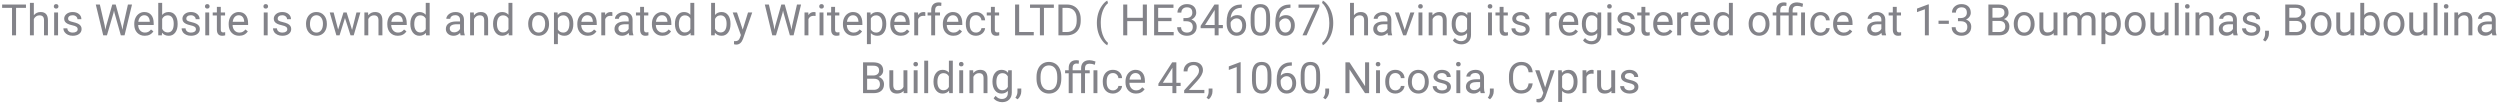 <svg width="692" height="29" viewBox="0 0 692 29" fill="none" xmlns="http://www.w3.org/2000/svg">
<path d="M7.188 2.18H4.445V9.785H3.326V2.18H0.59V1.254H7.188V2.18ZM9.367 4.213C9.848 3.623 10.473 3.328 11.242 3.328C12.582 3.328 13.258 4.084 13.27 5.596V9.785H12.185V5.59C12.182 5.133 12.076 4.795 11.869 4.576C11.666 4.357 11.348 4.248 10.914 4.248C10.562 4.248 10.254 4.342 9.988 4.529C9.723 4.717 9.516 4.963 9.367 5.268V9.785H8.283V0.785H9.367V4.213ZM16.07 9.785H14.986V3.445H16.07V9.785ZM14.898 1.764C14.898 1.588 14.951 1.439 15.057 1.318C15.166 1.197 15.326 1.137 15.537 1.137C15.748 1.137 15.908 1.197 16.018 1.318C16.127 1.439 16.182 1.588 16.182 1.764C16.182 1.939 16.127 2.086 16.018 2.203C15.908 2.32 15.748 2.379 15.537 2.379C15.326 2.379 15.166 2.32 15.057 2.203C14.951 2.086 14.898 1.939 14.898 1.764ZM21.502 8.104C21.502 7.811 21.391 7.584 21.168 7.424C20.949 7.26 20.564 7.119 20.014 7.002C19.467 6.885 19.031 6.744 18.707 6.58C18.387 6.416 18.148 6.221 17.992 5.994C17.84 5.768 17.764 5.498 17.764 5.186C17.764 4.666 17.982 4.227 18.42 3.867C18.861 3.508 19.424 3.328 20.107 3.328C20.826 3.328 21.408 3.514 21.854 3.885C22.303 4.256 22.527 4.73 22.527 5.309H21.438C21.438 5.012 21.311 4.756 21.057 4.541C20.807 4.326 20.49 4.219 20.107 4.219C19.713 4.219 19.404 4.305 19.182 4.477C18.959 4.648 18.848 4.873 18.848 5.15C18.848 5.412 18.951 5.609 19.158 5.742C19.365 5.875 19.738 6.002 20.277 6.123C20.82 6.244 21.26 6.389 21.596 6.557C21.932 6.725 22.18 6.928 22.34 7.166C22.504 7.4 22.586 7.688 22.586 8.027C22.586 8.594 22.359 9.049 21.906 9.393C21.453 9.732 20.865 9.902 20.143 9.902C19.635 9.902 19.186 9.812 18.795 9.633C18.404 9.453 18.098 9.203 17.875 8.883C17.656 8.559 17.547 8.209 17.547 7.834H18.631C18.65 8.197 18.795 8.486 19.064 8.701C19.338 8.912 19.697 9.018 20.143 9.018C20.553 9.018 20.881 8.936 21.127 8.771C21.377 8.604 21.502 8.381 21.502 8.104ZM28.984 7.096L29.148 8.221L29.389 7.207L31.076 1.254H32.025L33.672 7.207L33.906 8.238L34.088 7.09L35.412 1.254H36.543L34.475 9.785H33.449L31.691 3.568L31.557 2.918L31.422 3.568L29.6 9.785H28.574L26.512 1.254H27.637L28.984 7.096ZM40.07 9.902C39.211 9.902 38.512 9.621 37.973 9.059C37.434 8.492 37.164 7.736 37.164 6.791V6.592C37.164 5.963 37.283 5.402 37.522 4.91C37.764 4.414 38.1 4.027 38.529 3.75C38.963 3.469 39.432 3.328 39.935 3.328C40.76 3.328 41.4 3.6 41.857 4.143C42.315 4.686 42.543 5.463 42.543 6.475V6.926H38.248C38.264 7.551 38.445 8.057 38.793 8.443C39.145 8.826 39.59 9.018 40.129 9.018C40.512 9.018 40.836 8.939 41.102 8.783C41.367 8.627 41.6 8.42 41.799 8.162L42.461 8.678C41.93 9.494 41.133 9.902 40.07 9.902ZM39.935 4.219C39.498 4.219 39.131 4.379 38.834 4.699C38.537 5.016 38.353 5.461 38.283 6.035H41.459V5.953C41.428 5.402 41.279 4.977 41.014 4.676C40.748 4.371 40.389 4.219 39.935 4.219ZM49.17 6.686C49.17 7.654 48.947 8.434 48.502 9.023C48.057 9.609 47.459 9.902 46.709 9.902C45.908 9.902 45.289 9.619 44.852 9.053L44.799 9.785H43.803V0.785H44.887V4.143C45.324 3.6 45.928 3.328 46.697 3.328C47.467 3.328 48.07 3.619 48.508 4.201C48.949 4.783 49.17 5.58 49.17 6.592V6.686ZM48.086 6.562C48.086 5.824 47.943 5.254 47.658 4.852C47.373 4.449 46.963 4.248 46.428 4.248C45.713 4.248 45.199 4.58 44.887 5.244V7.986C45.219 8.65 45.736 8.982 46.44 8.982C46.959 8.982 47.363 8.781 47.652 8.379C47.941 7.977 48.086 7.371 48.086 6.562ZM54.232 8.104C54.232 7.811 54.121 7.584 53.898 7.424C53.68 7.26 53.295 7.119 52.744 7.002C52.197 6.885 51.762 6.744 51.438 6.58C51.117 6.416 50.879 6.221 50.723 5.994C50.57 5.768 50.494 5.498 50.494 5.186C50.494 4.666 50.713 4.227 51.15 3.867C51.592 3.508 52.154 3.328 52.838 3.328C53.557 3.328 54.139 3.514 54.584 3.885C55.033 4.256 55.258 4.73 55.258 5.309H54.168C54.168 5.012 54.041 4.756 53.787 4.541C53.537 4.326 53.221 4.219 52.838 4.219C52.443 4.219 52.135 4.305 51.912 4.477C51.69 4.648 51.578 4.873 51.578 5.15C51.578 5.412 51.682 5.609 51.889 5.742C52.096 5.875 52.469 6.002 53.008 6.123C53.551 6.244 53.99 6.389 54.326 6.557C54.662 6.725 54.91 6.928 55.07 7.166C55.234 7.4 55.316 7.688 55.316 8.027C55.316 8.594 55.09 9.049 54.637 9.393C54.184 9.732 53.596 9.902 52.873 9.902C52.365 9.902 51.916 9.812 51.525 9.633C51.135 9.453 50.828 9.203 50.605 8.883C50.387 8.559 50.277 8.209 50.277 7.834H51.361C51.381 8.197 51.525 8.486 51.795 8.701C52.068 8.912 52.428 9.018 52.873 9.018C53.283 9.018 53.611 8.936 53.857 8.771C54.107 8.604 54.232 8.381 54.232 8.104ZM57.906 9.785H56.822V3.445H57.906V9.785ZM56.734 1.764C56.734 1.588 56.787 1.439 56.893 1.318C57.002 1.197 57.162 1.137 57.373 1.137C57.584 1.137 57.744 1.197 57.853 1.318C57.963 1.439 58.018 1.588 58.018 1.764C58.018 1.939 57.963 2.086 57.853 2.203C57.744 2.32 57.584 2.379 57.373 2.379C57.162 2.379 57.002 2.32 56.893 2.203C56.787 2.086 56.734 1.939 56.734 1.764ZM61.117 1.91V3.445H62.301V4.283H61.117V8.215C61.117 8.469 61.17 8.66 61.275 8.789C61.381 8.914 61.56 8.977 61.815 8.977C61.94 8.977 62.111 8.953 62.33 8.906V9.785C62.045 9.863 61.768 9.902 61.498 9.902C61.014 9.902 60.648 9.756 60.402 9.463C60.156 9.17 60.033 8.754 60.033 8.215V4.283H58.879V3.445H60.033V1.91H61.117ZM66.203 9.902C65.344 9.902 64.644 9.621 64.106 9.059C63.566 8.492 63.297 7.736 63.297 6.791V6.592C63.297 5.963 63.416 5.402 63.654 4.91C63.897 4.414 64.232 4.027 64.662 3.75C65.096 3.469 65.564 3.328 66.068 3.328C66.893 3.328 67.533 3.6 67.99 4.143C68.447 4.686 68.676 5.463 68.676 6.475V6.926H64.381C64.397 7.551 64.578 8.057 64.926 8.443C65.277 8.826 65.723 9.018 66.262 9.018C66.644 9.018 66.969 8.939 67.234 8.783C67.5 8.627 67.732 8.42 67.932 8.162L68.594 8.678C68.062 9.494 67.266 9.902 66.203 9.902ZM66.068 4.219C65.631 4.219 65.264 4.379 64.967 4.699C64.67 5.016 64.486 5.461 64.416 6.035H67.592V5.953C67.561 5.402 67.412 4.977 67.147 4.676C66.881 4.371 66.522 4.219 66.068 4.219ZM74.09 9.785H73.006V3.445H74.09V9.785ZM72.918 1.764C72.918 1.588 72.971 1.439 73.076 1.318C73.186 1.197 73.346 1.137 73.557 1.137C73.768 1.137 73.928 1.197 74.037 1.318C74.147 1.439 74.201 1.588 74.201 1.764C74.201 1.939 74.147 2.086 74.037 2.203C73.928 2.32 73.768 2.379 73.557 2.379C73.346 2.379 73.186 2.32 73.076 2.203C72.971 2.086 72.918 1.939 72.918 1.764ZM79.522 8.104C79.522 7.811 79.41 7.584 79.188 7.424C78.969 7.26 78.584 7.119 78.033 7.002C77.486 6.885 77.051 6.744 76.727 6.58C76.406 6.416 76.168 6.221 76.012 5.994C75.859 5.768 75.783 5.498 75.783 5.186C75.783 4.666 76.002 4.227 76.439 3.867C76.881 3.508 77.443 3.328 78.127 3.328C78.846 3.328 79.428 3.514 79.873 3.885C80.322 4.256 80.547 4.73 80.547 5.309H79.457C79.457 5.012 79.33 4.756 79.076 4.541C78.826 4.326 78.51 4.219 78.127 4.219C77.732 4.219 77.424 4.305 77.201 4.477C76.978 4.648 76.867 4.873 76.867 5.15C76.867 5.412 76.971 5.609 77.178 5.742C77.385 5.875 77.758 6.002 78.297 6.123C78.84 6.244 79.279 6.389 79.615 6.557C79.951 6.725 80.199 6.928 80.359 7.166C80.523 7.4 80.606 7.688 80.606 8.027C80.606 8.594 80.379 9.049 79.926 9.393C79.473 9.732 78.885 9.902 78.162 9.902C77.654 9.902 77.205 9.812 76.814 9.633C76.424 9.453 76.117 9.203 75.894 8.883C75.676 8.559 75.566 8.209 75.566 7.834H76.65C76.67 8.197 76.814 8.486 77.084 8.701C77.357 8.912 77.717 9.018 78.162 9.018C78.572 9.018 78.9 8.936 79.147 8.771C79.397 8.604 79.522 8.381 79.522 8.104ZM84.707 6.557C84.707 5.936 84.828 5.377 85.07 4.881C85.316 4.385 85.656 4.002 86.09 3.732C86.527 3.463 87.025 3.328 87.584 3.328C88.447 3.328 89.144 3.627 89.676 4.225C90.211 4.822 90.478 5.617 90.478 6.609V6.686C90.478 7.303 90.359 7.857 90.121 8.35C89.887 8.838 89.549 9.219 89.107 9.492C88.67 9.766 88.166 9.902 87.596 9.902C86.736 9.902 86.039 9.604 85.504 9.006C84.973 8.408 84.707 7.617 84.707 6.633V6.557ZM85.797 6.686C85.797 7.389 85.959 7.953 86.283 8.379C86.611 8.805 87.049 9.018 87.596 9.018C88.147 9.018 88.584 8.803 88.908 8.373C89.232 7.939 89.394 7.334 89.394 6.557C89.394 5.861 89.228 5.299 88.897 4.869C88.568 4.436 88.131 4.219 87.584 4.219C87.049 4.219 86.617 4.432 86.289 4.857C85.961 5.283 85.797 5.893 85.797 6.686ZM97.451 8.291L98.67 3.445H99.754L97.908 9.785H97.029L95.488 4.98L93.988 9.785H93.109L91.269 3.445H92.348L93.596 8.191L95.072 3.445H95.945L97.451 8.291ZM101.887 3.445L101.922 4.242C102.406 3.633 103.039 3.328 103.82 3.328C105.16 3.328 105.836 4.084 105.848 5.596V9.785H104.764V5.59C104.76 5.133 104.654 4.795 104.447 4.576C104.244 4.357 103.926 4.248 103.492 4.248C103.141 4.248 102.832 4.342 102.566 4.529C102.301 4.717 102.094 4.963 101.945 5.268V9.785H100.861V3.445H101.887ZM110.113 9.902C109.254 9.902 108.555 9.621 108.016 9.059C107.477 8.492 107.207 7.736 107.207 6.791V6.592C107.207 5.963 107.326 5.402 107.564 4.91C107.807 4.414 108.143 4.027 108.572 3.75C109.006 3.469 109.475 3.328 109.979 3.328C110.803 3.328 111.443 3.6 111.9 4.143C112.357 4.686 112.586 5.463 112.586 6.475V6.926H108.291C108.307 7.551 108.488 8.057 108.836 8.443C109.188 8.826 109.633 9.018 110.172 9.018C110.555 9.018 110.879 8.939 111.145 8.783C111.41 8.627 111.643 8.42 111.842 8.162L112.504 8.678C111.973 9.494 111.176 9.902 110.113 9.902ZM109.979 4.219C109.541 4.219 109.174 4.379 108.877 4.699C108.58 5.016 108.396 5.461 108.326 6.035H111.502V5.953C111.471 5.402 111.322 4.977 111.057 4.676C110.791 4.371 110.432 4.219 109.979 4.219ZM113.582 6.562C113.582 5.59 113.812 4.809 114.273 4.219C114.734 3.625 115.338 3.328 116.084 3.328C116.826 3.328 117.414 3.582 117.848 4.09V0.785H118.932V9.785H117.936L117.883 9.105C117.449 9.637 116.846 9.902 116.072 9.902C115.338 9.902 114.738 9.602 114.273 9C113.812 8.398 113.582 7.613 113.582 6.645V6.562ZM114.666 6.686C114.666 7.404 114.814 7.967 115.111 8.373C115.408 8.779 115.818 8.982 116.342 8.982C117.029 8.982 117.531 8.674 117.848 8.057V5.145C117.523 4.547 117.025 4.248 116.354 4.248C115.822 4.248 115.408 4.453 115.111 4.863C114.814 5.273 114.666 5.881 114.666 6.686ZM127.51 9.785C127.447 9.66 127.396 9.438 127.357 9.117C126.854 9.641 126.252 9.902 125.553 9.902C124.928 9.902 124.414 9.727 124.012 9.375C123.613 9.02 123.414 8.57 123.414 8.027C123.414 7.367 123.664 6.855 124.164 6.492C124.668 6.125 125.375 5.941 126.285 5.941H127.34V5.443C127.34 5.064 127.227 4.764 127 4.541C126.773 4.314 126.439 4.201 125.998 4.201C125.611 4.201 125.287 4.299 125.025 4.494C124.764 4.689 124.633 4.926 124.633 5.203H123.543C123.543 4.887 123.654 4.582 123.877 4.289C124.104 3.992 124.408 3.758 124.791 3.586C125.178 3.414 125.602 3.328 126.062 3.328C126.793 3.328 127.365 3.512 127.779 3.879C128.193 4.242 128.408 4.744 128.424 5.385V8.303C128.424 8.885 128.498 9.348 128.646 9.691V9.785H127.51ZM125.711 8.959C126.051 8.959 126.373 8.871 126.678 8.695C126.982 8.52 127.203 8.291 127.34 8.01V6.709H126.49C125.162 6.709 124.498 7.098 124.498 7.875C124.498 8.215 124.611 8.48 124.838 8.672C125.064 8.863 125.355 8.959 125.711 8.959ZM131.148 3.445L131.184 4.242C131.668 3.633 132.301 3.328 133.082 3.328C134.422 3.328 135.098 4.084 135.109 5.596V9.785H134.025V5.59C134.021 5.133 133.916 4.795 133.709 4.576C133.506 4.357 133.188 4.248 132.754 4.248C132.402 4.248 132.094 4.342 131.828 4.529C131.562 4.717 131.355 4.963 131.207 5.268V9.785H130.123V3.445H131.148ZM136.48 6.562C136.48 5.59 136.711 4.809 137.172 4.219C137.633 3.625 138.236 3.328 138.982 3.328C139.725 3.328 140.312 3.582 140.746 4.09V0.785H141.83V9.785H140.834L140.781 9.105C140.348 9.637 139.744 9.902 138.971 9.902C138.236 9.902 137.637 9.602 137.172 9C136.711 8.398 136.48 7.613 136.48 6.645V6.562ZM137.564 6.686C137.564 7.404 137.713 7.967 138.01 8.373C138.307 8.779 138.717 8.982 139.24 8.982C139.928 8.982 140.43 8.674 140.746 8.057V5.145C140.422 4.547 139.924 4.248 139.252 4.248C138.721 4.248 138.307 4.453 138.01 4.863C137.713 5.273 137.564 5.881 137.564 6.686ZM146.207 6.557C146.207 5.936 146.328 5.377 146.57 4.881C146.816 4.385 147.156 4.002 147.59 3.732C148.027 3.463 148.525 3.328 149.084 3.328C149.947 3.328 150.645 3.627 151.176 4.225C151.711 4.822 151.979 5.617 151.979 6.609V6.686C151.979 7.303 151.859 7.857 151.621 8.35C151.387 8.838 151.049 9.219 150.607 9.492C150.17 9.766 149.666 9.902 149.096 9.902C148.236 9.902 147.539 9.604 147.004 9.006C146.473 8.408 146.207 7.617 146.207 6.633V6.557ZM147.297 6.686C147.297 7.389 147.459 7.953 147.783 8.379C148.111 8.805 148.549 9.018 149.096 9.018C149.646 9.018 150.084 8.803 150.408 8.373C150.732 7.939 150.895 7.334 150.895 6.557C150.895 5.861 150.729 5.299 150.396 4.869C150.068 4.436 149.631 4.219 149.084 4.219C148.549 4.219 148.117 4.432 147.789 4.857C147.461 5.283 147.297 5.893 147.297 6.686ZM158.693 6.686C158.693 7.65 158.473 8.428 158.031 9.018C157.59 9.607 156.992 9.902 156.238 9.902C155.469 9.902 154.863 9.658 154.422 9.17V12.223H153.338V3.445H154.328L154.381 4.148C154.822 3.602 155.436 3.328 156.221 3.328C156.982 3.328 157.584 3.615 158.025 4.189C158.471 4.764 158.693 5.562 158.693 6.586V6.686ZM157.609 6.562C157.609 5.848 157.457 5.283 157.152 4.869C156.848 4.455 156.43 4.248 155.898 4.248C155.242 4.248 154.75 4.539 154.422 5.121V8.15C154.746 8.729 155.242 9.018 155.91 9.018C156.43 9.018 156.842 8.812 157.146 8.402C157.455 7.988 157.609 7.375 157.609 6.562ZM162.707 9.902C161.848 9.902 161.148 9.621 160.609 9.059C160.07 8.492 159.801 7.736 159.801 6.791V6.592C159.801 5.963 159.92 5.402 160.158 4.91C160.4 4.414 160.736 4.027 161.166 3.75C161.6 3.469 162.068 3.328 162.572 3.328C163.396 3.328 164.037 3.6 164.494 4.143C164.951 4.686 165.18 5.463 165.18 6.475V6.926H160.885C160.9 7.551 161.082 8.057 161.43 8.443C161.781 8.826 162.227 9.018 162.766 9.018C163.148 9.018 163.473 8.939 163.738 8.783C164.004 8.627 164.236 8.42 164.436 8.162L165.098 8.678C164.566 9.494 163.77 9.902 162.707 9.902ZM162.572 4.219C162.135 4.219 161.768 4.379 161.471 4.699C161.174 5.016 160.99 5.461 160.92 6.035H164.096V5.953C164.064 5.402 163.916 4.977 163.65 4.676C163.385 4.371 163.025 4.219 162.572 4.219ZM169.504 4.418C169.34 4.391 169.162 4.377 168.971 4.377C168.26 4.377 167.777 4.68 167.523 5.285V9.785H166.439V3.445H167.494L167.512 4.178C167.867 3.611 168.371 3.328 169.023 3.328C169.234 3.328 169.395 3.355 169.504 3.41V4.418ZM174.186 9.785C174.123 9.66 174.072 9.438 174.033 9.117C173.529 9.641 172.928 9.902 172.229 9.902C171.604 9.902 171.09 9.727 170.688 9.375C170.289 9.02 170.09 8.57 170.09 8.027C170.09 7.367 170.34 6.855 170.84 6.492C171.344 6.125 172.051 5.941 172.961 5.941H174.016V5.443C174.016 5.064 173.902 4.764 173.676 4.541C173.449 4.314 173.115 4.201 172.674 4.201C172.287 4.201 171.963 4.299 171.701 4.494C171.439 4.689 171.309 4.926 171.309 5.203H170.219C170.219 4.887 170.33 4.582 170.553 4.289C170.779 3.992 171.084 3.758 171.467 3.586C171.854 3.414 172.277 3.328 172.738 3.328C173.469 3.328 174.041 3.512 174.455 3.879C174.869 4.242 175.084 4.744 175.1 5.385V8.303C175.1 8.885 175.174 9.348 175.322 9.691V9.785H174.186ZM172.387 8.959C172.727 8.959 173.049 8.871 173.354 8.695C173.658 8.52 173.879 8.291 174.016 8.01V6.709H173.166C171.838 6.709 171.174 7.098 171.174 7.875C171.174 8.215 171.287 8.48 171.514 8.672C171.74 8.863 172.031 8.959 172.387 8.959ZM178.27 1.91V3.445H179.453V4.283H178.27V8.215C178.27 8.469 178.322 8.66 178.428 8.789C178.533 8.914 178.713 8.977 178.967 8.977C179.092 8.977 179.264 8.953 179.482 8.906V9.785C179.197 9.863 178.92 9.902 178.65 9.902C178.166 9.902 177.801 9.756 177.555 9.463C177.309 9.17 177.186 8.754 177.186 8.215V4.283H176.031V3.445H177.186V1.91H178.27ZM183.355 9.902C182.496 9.902 181.797 9.621 181.258 9.059C180.719 8.492 180.449 7.736 180.449 6.791V6.592C180.449 5.963 180.568 5.402 180.807 4.91C181.049 4.414 181.385 4.027 181.814 3.75C182.248 3.469 182.717 3.328 183.221 3.328C184.045 3.328 184.686 3.6 185.143 4.143C185.6 4.686 185.828 5.463 185.828 6.475V6.926H181.533C181.549 7.551 181.73 8.057 182.078 8.443C182.43 8.826 182.875 9.018 183.414 9.018C183.797 9.018 184.121 8.939 184.387 8.783C184.652 8.627 184.885 8.42 185.084 8.162L185.746 8.678C185.215 9.494 184.418 9.902 183.355 9.902ZM183.221 4.219C182.783 4.219 182.416 4.379 182.119 4.699C181.822 5.016 181.639 5.461 181.568 6.035H184.744V5.953C184.713 5.402 184.564 4.977 184.299 4.676C184.033 4.371 183.674 4.219 183.221 4.219ZM186.824 6.562C186.824 5.59 187.055 4.809 187.516 4.219C187.977 3.625 188.58 3.328 189.326 3.328C190.068 3.328 190.656 3.582 191.09 4.09V0.785H192.174V9.785H191.178L191.125 9.105C190.691 9.637 190.088 9.902 189.314 9.902C188.58 9.902 187.98 9.602 187.516 9C187.055 8.398 186.824 7.613 186.824 6.645V6.562ZM187.908 6.686C187.908 7.404 188.057 7.967 188.354 8.373C188.65 8.779 189.061 8.982 189.584 8.982C190.271 8.982 190.773 8.674 191.09 8.057V5.145C190.766 4.547 190.268 4.248 189.596 4.248C189.064 4.248 188.65 4.453 188.354 4.863C188.057 5.273 187.908 5.881 187.908 6.686ZM202.205 6.686C202.205 7.654 201.982 8.434 201.537 9.023C201.092 9.609 200.494 9.902 199.744 9.902C198.943 9.902 198.324 9.619 197.887 9.053L197.834 9.785H196.838V0.785H197.922V4.143C198.359 3.6 198.963 3.328 199.732 3.328C200.502 3.328 201.105 3.619 201.543 4.201C201.984 4.783 202.205 5.58 202.205 6.592V6.686ZM201.121 6.562C201.121 5.824 200.979 5.254 200.693 4.852C200.408 4.449 199.998 4.248 199.463 4.248C198.748 4.248 198.234 4.58 197.922 5.244V7.986C198.254 8.65 198.771 8.982 199.475 8.982C199.994 8.982 200.398 8.781 200.688 8.379C200.977 7.977 201.121 7.371 201.121 6.562ZM205.58 8.197L207.057 3.445H208.217L205.668 10.764C205.273 11.818 204.646 12.346 203.787 12.346L203.582 12.328L203.178 12.252V11.373L203.471 11.396C203.838 11.396 204.123 11.322 204.326 11.174C204.533 11.025 204.703 10.754 204.836 10.359L205.076 9.715L202.814 3.445H203.998L205.58 8.197ZM214.176 7.096L214.34 8.221L214.58 7.207L216.268 1.254H217.217L218.863 7.207L219.098 8.238L219.279 7.09L220.604 1.254H221.734L219.666 9.785H218.641L216.883 3.568L216.748 2.918L216.613 3.568L214.791 9.785H213.766L211.703 1.254H212.828L214.176 7.096ZM225.754 4.418C225.59 4.391 225.412 4.377 225.221 4.377C224.51 4.377 224.027 4.68 223.773 5.285V9.785H222.689V3.445H223.744L223.762 4.178C224.117 3.611 224.621 3.328 225.273 3.328C225.484 3.328 225.645 3.355 225.754 3.41V4.418ZM227.934 9.785H226.85V3.445H227.934V9.785ZM226.762 1.764C226.762 1.588 226.814 1.439 226.92 1.318C227.029 1.197 227.189 1.137 227.4 1.137C227.611 1.137 227.771 1.197 227.881 1.318C227.99 1.439 228.045 1.588 228.045 1.764C228.045 1.939 227.99 2.086 227.881 2.203C227.771 2.32 227.611 2.379 227.4 2.379C227.189 2.379 227.029 2.32 226.92 2.203C226.814 2.086 226.762 1.939 226.762 1.764ZM231.145 1.91V3.445H232.328V4.283H231.145V8.215C231.145 8.469 231.197 8.66 231.303 8.789C231.408 8.914 231.588 8.977 231.842 8.977C231.967 8.977 232.139 8.953 232.357 8.906V9.785C232.072 9.863 231.795 9.902 231.525 9.902C231.041 9.902 230.676 9.756 230.43 9.463C230.184 9.17 230.061 8.754 230.061 8.215V4.283H228.906V3.445H230.061V1.91H231.145ZM236.23 9.902C235.371 9.902 234.672 9.621 234.133 9.059C233.594 8.492 233.324 7.736 233.324 6.791V6.592C233.324 5.963 233.443 5.402 233.682 4.91C233.924 4.414 234.26 4.027 234.689 3.75C235.123 3.469 235.592 3.328 236.096 3.328C236.92 3.328 237.561 3.6 238.018 4.143C238.475 4.686 238.703 5.463 238.703 6.475V6.926H234.408C234.424 7.551 234.605 8.057 234.953 8.443C235.305 8.826 235.75 9.018 236.289 9.018C236.672 9.018 236.996 8.939 237.262 8.783C237.527 8.627 237.76 8.42 237.959 8.162L238.621 8.678C238.09 9.494 237.293 9.902 236.23 9.902ZM236.096 4.219C235.658 4.219 235.291 4.379 234.994 4.699C234.697 5.016 234.514 5.461 234.443 6.035H237.619V5.953C237.588 5.402 237.439 4.977 237.174 4.676C236.908 4.371 236.549 4.219 236.096 4.219ZM245.318 6.686C245.318 7.65 245.098 8.428 244.656 9.018C244.215 9.607 243.617 9.902 242.863 9.902C242.094 9.902 241.488 9.658 241.047 9.17V12.223H239.963V3.445H240.953L241.006 4.148C241.447 3.602 242.061 3.328 242.846 3.328C243.607 3.328 244.209 3.615 244.65 4.189C245.096 4.764 245.318 5.562 245.318 6.586V6.686ZM244.234 6.562C244.234 5.848 244.082 5.283 243.777 4.869C243.473 4.455 243.055 4.248 242.523 4.248C241.867 4.248 241.375 4.539 241.047 5.121V8.15C241.371 8.729 241.867 9.018 242.535 9.018C243.055 9.018 243.467 8.812 243.771 8.402C244.08 7.988 244.234 7.375 244.234 6.562ZM249.332 9.902C248.473 9.902 247.773 9.621 247.234 9.059C246.695 8.492 246.426 7.736 246.426 6.791V6.592C246.426 5.963 246.545 5.402 246.783 4.91C247.025 4.414 247.361 4.027 247.791 3.75C248.225 3.469 248.693 3.328 249.197 3.328C250.021 3.328 250.662 3.6 251.119 4.143C251.576 4.686 251.805 5.463 251.805 6.475V6.926H247.51C247.525 7.551 247.707 8.057 248.055 8.443C248.406 8.826 248.852 9.018 249.391 9.018C249.773 9.018 250.098 8.939 250.363 8.783C250.629 8.627 250.861 8.42 251.061 8.162L251.723 8.678C251.191 9.494 250.395 9.902 249.332 9.902ZM249.197 4.219C248.76 4.219 248.393 4.379 248.096 4.699C247.799 5.016 247.615 5.461 247.545 6.035H250.721V5.953C250.689 5.402 250.541 4.977 250.275 4.676C250.01 4.371 249.65 4.219 249.197 4.219ZM256.129 4.418C255.965 4.391 255.787 4.377 255.596 4.377C254.885 4.377 254.402 4.68 254.148 5.285V9.785H253.064V3.445H254.119L254.137 4.178C254.492 3.611 254.996 3.328 255.648 3.328C255.859 3.328 256.02 3.355 256.129 3.41V4.418ZM257.758 9.785V4.283H256.756V3.445H257.758V2.795C257.758 2.115 257.939 1.59 258.303 1.219C258.666 0.848 259.18 0.662 259.844 0.662C260.094 0.662 260.342 0.695 260.588 0.762L260.529 1.641C260.346 1.605 260.15 1.588 259.943 1.588C259.592 1.588 259.32 1.691 259.129 1.898C258.938 2.102 258.842 2.395 258.842 2.777V3.445H260.195V4.283H258.842V9.785H257.758ZM263.887 9.902C263.027 9.902 262.328 9.621 261.789 9.059C261.25 8.492 260.98 7.736 260.98 6.791V6.592C260.98 5.963 261.1 5.402 261.338 4.91C261.58 4.414 261.916 4.027 262.346 3.75C262.779 3.469 263.248 3.328 263.752 3.328C264.576 3.328 265.217 3.6 265.674 4.143C266.131 4.686 266.359 5.463 266.359 6.475V6.926H262.064C262.08 7.551 262.262 8.057 262.609 8.443C262.961 8.826 263.406 9.018 263.945 9.018C264.328 9.018 264.652 8.939 264.918 8.783C265.184 8.627 265.416 8.42 265.615 8.162L266.277 8.678C265.746 9.494 264.949 9.902 263.887 9.902ZM263.752 4.219C263.314 4.219 262.947 4.379 262.65 4.699C262.354 5.016 262.17 5.461 262.1 6.035H265.275V5.953C265.244 5.402 265.096 4.977 264.83 4.676C264.564 4.371 264.205 4.219 263.752 4.219ZM270.162 9.018C270.549 9.018 270.887 8.9 271.176 8.666C271.465 8.432 271.625 8.139 271.656 7.787H272.682C272.662 8.15 272.537 8.496 272.307 8.824C272.076 9.152 271.768 9.414 271.381 9.609C270.998 9.805 270.592 9.902 270.162 9.902C269.299 9.902 268.611 9.615 268.1 9.041C267.592 8.463 267.338 7.674 267.338 6.674V6.492C267.338 5.875 267.451 5.326 267.678 4.846C267.904 4.365 268.229 3.992 268.65 3.727C269.076 3.461 269.578 3.328 270.156 3.328C270.867 3.328 271.457 3.541 271.926 3.967C272.398 4.393 272.65 4.945 272.682 5.625H271.656C271.625 5.215 271.469 4.879 271.188 4.617C270.91 4.352 270.566 4.219 270.156 4.219C269.605 4.219 269.178 4.418 268.873 4.816C268.572 5.211 268.422 5.783 268.422 6.533V6.738C268.422 7.469 268.572 8.031 268.873 8.426C269.174 8.82 269.604 9.018 270.162 9.018ZM275.371 1.91V3.445H276.555V4.283H275.371V8.215C275.371 8.469 275.424 8.66 275.529 8.789C275.635 8.914 275.814 8.977 276.068 8.977C276.193 8.977 276.365 8.953 276.584 8.906V9.785C276.299 9.863 276.021 9.902 275.752 9.902C275.268 9.902 274.902 9.756 274.656 9.463C274.41 9.17 274.287 8.754 274.287 8.215V4.283H273.133V3.445H274.287V1.91H275.371ZM282.104 8.865H286.146V9.785H280.973V1.254H282.104V8.865ZM291.707 2.18H288.965V9.785H287.846V2.18H285.109V1.254H291.707V2.18ZM292.973 9.785V1.254H295.381C296.123 1.254 296.779 1.418 297.35 1.746C297.92 2.074 298.359 2.541 298.668 3.146C298.98 3.752 299.139 4.447 299.143 5.232V5.777C299.143 6.582 298.986 7.287 298.674 7.893C298.365 8.498 297.922 8.963 297.344 9.287C296.77 9.611 296.1 9.777 295.334 9.785H292.973ZM294.098 2.18V8.865H295.281C296.148 8.865 296.822 8.596 297.303 8.057C297.787 7.518 298.029 6.75 298.029 5.754V5.256C298.029 4.287 297.801 3.535 297.344 3C296.891 2.461 296.246 2.188 295.41 2.18H294.098ZM303.613 6.322C303.613 5.439 303.73 4.592 303.965 3.779C304.203 2.967 304.557 2.229 305.025 1.564C305.494 0.9 305.98 0.432 306.484 0.158L306.707 0.873C306.137 1.311 305.668 1.979 305.301 2.877C304.938 3.775 304.738 4.781 304.703 5.895L304.697 6.393C304.697 7.9 304.973 9.209 305.523 10.318C305.855 10.982 306.25 11.502 306.707 11.877L306.484 12.539C305.965 12.25 305.469 11.766 304.996 11.086C304.074 9.758 303.613 8.17 303.613 6.322ZM317.459 9.785H316.328V5.842H312.027V9.785H310.902V1.254H312.027V4.922H316.328V1.254H317.459V9.785ZM324.279 5.842H320.582V8.865H324.877V9.785H319.457V1.254H324.818V2.18H320.582V4.922H324.279V5.842ZM327.572 4.992H328.387C328.898 4.984 329.301 4.85 329.594 4.588C329.887 4.326 330.033 3.973 330.033 3.527C330.033 2.527 329.535 2.027 328.539 2.027C328.07 2.027 327.695 2.162 327.414 2.432C327.137 2.697 326.998 3.051 326.998 3.492H325.914C325.914 2.816 326.16 2.256 326.652 1.811C327.148 1.361 327.777 1.137 328.539 1.137C329.344 1.137 329.975 1.35 330.432 1.775C330.889 2.201 331.117 2.793 331.117 3.551C331.117 3.922 330.996 4.281 330.754 4.629C330.516 4.977 330.189 5.236 329.775 5.408C330.244 5.557 330.605 5.803 330.859 6.146C331.117 6.49 331.246 6.91 331.246 7.406C331.246 8.172 330.996 8.779 330.496 9.229C329.996 9.678 329.346 9.902 328.545 9.902C327.744 9.902 327.092 9.686 326.588 9.252C326.088 8.818 325.838 8.246 325.838 7.535H326.928C326.928 7.984 327.074 8.344 327.367 8.613C327.66 8.883 328.053 9.018 328.545 9.018C329.068 9.018 329.469 8.881 329.746 8.607C330.023 8.334 330.162 7.941 330.162 7.43C330.162 6.934 330.01 6.553 329.705 6.287C329.4 6.021 328.961 5.885 328.387 5.877H327.572V4.992ZM337.311 6.92H338.494V7.805H337.311V9.785H336.221V7.805H332.336V7.166L336.156 1.254H337.311V6.92ZM333.566 6.92H336.221V2.736L336.092 2.971L333.566 6.92ZM343.727 1.248V2.168H343.527C342.684 2.184 342.012 2.434 341.512 2.918C341.012 3.402 340.723 4.084 340.645 4.963C341.094 4.447 341.707 4.189 342.484 4.189C343.227 4.189 343.818 4.451 344.26 4.975C344.705 5.498 344.928 6.174 344.928 7.002C344.928 7.881 344.688 8.584 344.207 9.111C343.73 9.639 343.09 9.902 342.285 9.902C341.469 9.902 340.807 9.59 340.299 8.965C339.791 8.336 339.537 7.527 339.537 6.539V6.123C339.537 4.553 339.871 3.354 340.539 2.525C341.211 1.693 342.209 1.268 343.533 1.248H343.727ZM342.303 5.092C341.932 5.092 341.59 5.203 341.277 5.426C340.965 5.648 340.748 5.928 340.627 6.264V6.662C340.627 7.365 340.785 7.932 341.102 8.361C341.418 8.791 341.812 9.006 342.285 9.006C342.773 9.006 343.156 8.826 343.434 8.467C343.715 8.107 343.855 7.637 343.855 7.055C343.855 6.469 343.713 5.996 343.428 5.637C343.146 5.273 342.771 5.092 342.303 5.092ZM351.561 6.146C351.561 7.416 351.344 8.359 350.91 8.977C350.477 9.594 349.799 9.902 348.877 9.902C347.967 9.902 347.293 9.602 346.855 9C346.418 8.395 346.191 7.492 346.176 6.293V4.846C346.176 3.592 346.393 2.66 346.826 2.051C347.26 1.441 347.939 1.137 348.865 1.137C349.783 1.137 350.459 1.432 350.893 2.021C351.326 2.607 351.549 3.514 351.561 4.74V6.146ZM350.477 4.664C350.477 3.746 350.348 3.078 350.09 2.66C349.832 2.238 349.424 2.027 348.865 2.027C348.311 2.027 347.906 2.236 347.652 2.654C347.398 3.072 347.268 3.715 347.26 4.582V6.316C347.26 7.238 347.393 7.92 347.658 8.361C347.928 8.799 348.334 9.018 348.877 9.018C349.412 9.018 349.809 8.811 350.066 8.396C350.328 7.982 350.465 7.33 350.477 6.439V4.664ZM357.203 1.248V2.168H357.004C356.16 2.184 355.488 2.434 354.988 2.918C354.488 3.402 354.199 4.084 354.121 4.963C354.57 4.447 355.184 4.189 355.961 4.189C356.703 4.189 357.295 4.451 357.736 4.975C358.182 5.498 358.404 6.174 358.404 7.002C358.404 7.881 358.164 8.584 357.684 9.111C357.207 9.639 356.566 9.902 355.762 9.902C354.945 9.902 354.283 9.59 353.775 8.965C353.268 8.336 353.014 7.527 353.014 6.539V6.123C353.014 4.553 353.348 3.354 354.016 2.525C354.688 1.693 355.686 1.268 357.01 1.248H357.203ZM355.779 5.092C355.408 5.092 355.066 5.203 354.754 5.426C354.441 5.648 354.225 5.928 354.104 6.264V6.662C354.104 7.365 354.262 7.932 354.578 8.361C354.895 8.791 355.289 9.006 355.762 9.006C356.25 9.006 356.633 8.826 356.91 8.467C357.191 8.107 357.332 7.637 357.332 7.055C357.332 6.469 357.189 5.996 356.904 5.637C356.623 5.273 356.248 5.092 355.779 5.092ZM365.195 1.863L361.662 9.785H360.525L364.047 2.145H359.43V1.254H365.195V1.863ZM369.039 6.381C369.039 7.252 368.924 8.088 368.693 8.889C368.467 9.686 368.117 10.422 367.645 11.098C367.176 11.773 366.684 12.254 366.168 12.539L365.939 11.877C366.541 11.416 367.023 10.701 367.387 9.732C367.754 8.76 367.941 7.682 367.949 6.498V6.311C367.949 5.49 367.863 4.729 367.691 4.025C367.52 3.318 367.279 2.686 366.971 2.127C366.666 1.568 366.322 1.133 365.939 0.82L366.168 0.158C366.684 0.443 367.174 0.92 367.639 1.588C368.107 2.256 368.457 2.992 368.688 3.797C368.922 4.602 369.039 5.463 369.039 6.381ZM374.77 4.213C375.25 3.623 375.875 3.328 376.645 3.328C377.984 3.328 378.66 4.084 378.672 5.596V9.785H377.588V5.59C377.584 5.133 377.479 4.795 377.271 4.576C377.068 4.357 376.75 4.248 376.316 4.248C375.965 4.248 375.656 4.342 375.391 4.529C375.125 4.717 374.918 4.963 374.77 5.268V9.785H373.686V0.785H374.77V4.213ZM384.209 9.785C384.146 9.66 384.096 9.438 384.057 9.117C383.553 9.641 382.951 9.902 382.252 9.902C381.627 9.902 381.113 9.727 380.711 9.375C380.312 9.02 380.113 8.57 380.113 8.027C380.113 7.367 380.363 6.855 380.863 6.492C381.367 6.125 382.074 5.941 382.984 5.941H384.039V5.443C384.039 5.064 383.926 4.764 383.699 4.541C383.473 4.314 383.139 4.201 382.697 4.201C382.311 4.201 381.986 4.299 381.725 4.494C381.463 4.689 381.332 4.926 381.332 5.203H380.242C380.242 4.887 380.354 4.582 380.576 4.289C380.803 3.992 381.107 3.758 381.49 3.586C381.877 3.414 382.301 3.328 382.762 3.328C383.492 3.328 384.064 3.512 384.479 3.879C384.893 4.242 385.107 4.744 385.123 5.385V8.303C385.123 8.885 385.197 9.348 385.346 9.691V9.785H384.209ZM382.41 8.959C382.75 8.959 383.072 8.871 383.377 8.695C383.682 8.52 383.902 8.291 384.039 8.01V6.709H383.189C381.861 6.709 381.197 7.098 381.197 7.875C381.197 8.215 381.311 8.48 381.537 8.672C381.764 8.863 382.055 8.959 382.41 8.959ZM388.82 8.314L390.391 3.445H391.498L389.225 9.785H388.398L386.102 3.445H387.209L388.82 8.314ZM393.719 9.785H392.635V3.445H393.719V9.785ZM392.547 1.764C392.547 1.588 392.6 1.439 392.705 1.318C392.814 1.197 392.975 1.137 393.186 1.137C393.396 1.137 393.557 1.197 393.666 1.318C393.775 1.439 393.83 1.588 393.83 1.764C393.83 1.939 393.775 2.086 393.666 2.203C393.557 2.32 393.396 2.379 393.186 2.379C392.975 2.379 392.814 2.32 392.705 2.203C392.6 2.086 392.547 1.939 392.547 1.764ZM396.484 3.445L396.52 4.242C397.004 3.633 397.637 3.328 398.418 3.328C399.758 3.328 400.434 4.084 400.445 5.596V9.785H399.361V5.59C399.357 5.133 399.252 4.795 399.045 4.576C398.842 4.357 398.523 4.248 398.09 4.248C397.738 4.248 397.43 4.342 397.164 4.529C396.898 4.717 396.691 4.963 396.543 5.268V9.785H395.459V3.445H396.484ZM401.822 6.562C401.822 5.574 402.051 4.789 402.508 4.207C402.965 3.621 403.57 3.328 404.324 3.328C405.098 3.328 405.701 3.602 406.135 4.148L406.188 3.445H407.178V9.633C407.178 10.453 406.934 11.1 406.445 11.572C405.961 12.045 405.309 12.281 404.488 12.281C404.031 12.281 403.584 12.184 403.146 11.988C402.709 11.793 402.375 11.525 402.145 11.185L402.707 10.535C403.172 11.109 403.74 11.396 404.412 11.396C404.939 11.396 405.35 11.248 405.643 10.951C405.939 10.654 406.088 10.236 406.088 9.697V9.152C405.654 9.652 405.062 9.902 404.312 9.902C403.57 9.902 402.969 9.604 402.508 9.006C402.051 8.408 401.822 7.594 401.822 6.562ZM402.912 6.686C402.912 7.4 403.059 7.963 403.352 8.373C403.645 8.779 404.055 8.982 404.582 8.982C405.266 8.982 405.768 8.672 406.088 8.051V5.156C405.756 4.551 405.258 4.248 404.594 4.248C404.066 4.248 403.654 4.453 403.357 4.863C403.061 5.273 402.912 5.881 402.912 6.686ZM412.973 9.785H411.889V3.445H412.973V9.785ZM411.801 1.764C411.801 1.588 411.854 1.439 411.959 1.318C412.068 1.197 412.229 1.137 412.439 1.137C412.65 1.137 412.811 1.197 412.92 1.318C413.029 1.439 413.084 1.588 413.084 1.764C413.084 1.939 413.029 2.086 412.92 2.203C412.811 2.32 412.65 2.379 412.439 2.379C412.229 2.379 412.068 2.32 411.959 2.203C411.854 2.086 411.801 1.939 411.801 1.764ZM416.184 1.91V3.445H417.367V4.283H416.184V8.215C416.184 8.469 416.236 8.66 416.342 8.789C416.447 8.914 416.627 8.977 416.881 8.977C417.006 8.977 417.178 8.953 417.396 8.906V9.785C417.111 9.863 416.834 9.902 416.564 9.902C416.08 9.902 415.715 9.756 415.469 9.463C415.223 9.17 415.1 8.754 415.1 8.215V4.283H413.945V3.445H415.1V1.91H416.184ZM422.33 8.104C422.33 7.811 422.219 7.584 421.996 7.424C421.777 7.26 421.393 7.119 420.842 7.002C420.295 6.885 419.859 6.744 419.535 6.58C419.215 6.416 418.977 6.221 418.82 5.994C418.668 5.768 418.592 5.498 418.592 5.186C418.592 4.666 418.811 4.227 419.248 3.867C419.689 3.508 420.252 3.328 420.936 3.328C421.654 3.328 422.236 3.514 422.682 3.885C423.131 4.256 423.355 4.73 423.355 5.309H422.266C422.266 5.012 422.139 4.756 421.885 4.541C421.635 4.326 421.318 4.219 420.936 4.219C420.541 4.219 420.232 4.305 420.01 4.477C419.787 4.648 419.676 4.873 419.676 5.15C419.676 5.412 419.779 5.609 419.986 5.742C420.193 5.875 420.566 6.002 421.105 6.123C421.648 6.244 422.088 6.389 422.424 6.557C422.76 6.725 423.008 6.928 423.168 7.166C423.332 7.4 423.414 7.688 423.414 8.027C423.414 8.594 423.188 9.049 422.734 9.393C422.281 9.732 421.693 9.902 420.971 9.902C420.463 9.902 420.014 9.812 419.623 9.633C419.232 9.453 418.926 9.203 418.703 8.883C418.484 8.559 418.375 8.209 418.375 7.834H419.459C419.479 8.197 419.623 8.486 419.893 8.701C420.166 8.912 420.525 9.018 420.971 9.018C421.381 9.018 421.709 8.936 421.955 8.771C422.205 8.604 422.33 8.381 422.33 8.104ZM430.867 4.418C430.703 4.391 430.525 4.377 430.334 4.377C429.623 4.377 429.141 4.68 428.887 5.285V9.785H427.803V3.445H428.857L428.875 4.178C429.23 3.611 429.734 3.328 430.387 3.328C430.598 3.328 430.758 3.355 430.867 3.41V4.418ZM434.383 9.902C433.523 9.902 432.824 9.621 432.285 9.059C431.746 8.492 431.477 7.736 431.477 6.791V6.592C431.477 5.963 431.596 5.402 431.834 4.91C432.076 4.414 432.412 4.027 432.842 3.75C433.275 3.469 433.744 3.328 434.248 3.328C435.072 3.328 435.713 3.6 436.17 4.143C436.627 4.686 436.855 5.463 436.855 6.475V6.926H432.561C432.576 7.551 432.758 8.057 433.105 8.443C433.457 8.826 433.902 9.018 434.441 9.018C434.824 9.018 435.148 8.939 435.414 8.783C435.68 8.627 435.912 8.42 436.111 8.162L436.773 8.678C436.242 9.494 435.445 9.902 434.383 9.902ZM434.248 4.219C433.811 4.219 433.443 4.379 433.146 4.699C432.85 5.016 432.666 5.461 432.596 6.035H435.771V5.953C435.74 5.402 435.592 4.977 435.326 4.676C435.061 4.371 434.701 4.219 434.248 4.219ZM437.857 6.562C437.857 5.574 438.086 4.789 438.543 4.207C439 3.621 439.605 3.328 440.359 3.328C441.133 3.328 441.736 3.602 442.17 4.148L442.223 3.445H443.213V9.633C443.213 10.453 442.969 11.1 442.48 11.572C441.996 12.045 441.344 12.281 440.523 12.281C440.066 12.281 439.619 12.184 439.182 11.988C438.744 11.793 438.41 11.525 438.18 11.185L438.742 10.535C439.207 11.109 439.775 11.396 440.447 11.396C440.975 11.396 441.385 11.248 441.678 10.951C441.975 10.654 442.123 10.236 442.123 9.697V9.152C441.689 9.652 441.098 9.902 440.348 9.902C439.605 9.902 439.004 9.604 438.543 9.006C438.086 8.408 437.857 7.594 437.857 6.562ZM438.947 6.686C438.947 7.4 439.094 7.963 439.387 8.373C439.68 8.779 440.09 8.982 440.617 8.982C441.301 8.982 441.803 8.672 442.123 8.051V5.156C441.791 4.551 441.293 4.248 440.629 4.248C440.102 4.248 439.689 4.453 439.393 4.863C439.096 5.273 438.947 5.881 438.947 6.686ZM446.031 9.785H444.947V3.445H446.031V9.785ZM444.859 1.764C444.859 1.588 444.912 1.439 445.018 1.318C445.127 1.197 445.287 1.137 445.498 1.137C445.709 1.137 445.869 1.197 445.979 1.318C446.088 1.439 446.143 1.588 446.143 1.764C446.143 1.939 446.088 2.086 445.979 2.203C445.869 2.32 445.709 2.379 445.498 2.379C445.287 2.379 445.127 2.32 445.018 2.203C444.912 2.086 444.859 1.939 444.859 1.764ZM451.463 8.104C451.463 7.811 451.352 7.584 451.129 7.424C450.91 7.26 450.525 7.119 449.975 7.002C449.428 6.885 448.992 6.744 448.668 6.58C448.348 6.416 448.109 6.221 447.953 5.994C447.801 5.768 447.725 5.498 447.725 5.186C447.725 4.666 447.943 4.227 448.381 3.867C448.822 3.508 449.385 3.328 450.068 3.328C450.787 3.328 451.369 3.514 451.814 3.885C452.264 4.256 452.488 4.73 452.488 5.309H451.398C451.398 5.012 451.271 4.756 451.018 4.541C450.768 4.326 450.451 4.219 450.068 4.219C449.674 4.219 449.365 4.305 449.143 4.477C448.92 4.648 448.809 4.873 448.809 5.15C448.809 5.412 448.912 5.609 449.119 5.742C449.326 5.875 449.699 6.002 450.238 6.123C450.781 6.244 451.221 6.389 451.557 6.557C451.893 6.725 452.141 6.928 452.301 7.166C452.465 7.4 452.547 7.688 452.547 8.027C452.547 8.594 452.32 9.049 451.867 9.393C451.414 9.732 450.826 9.902 450.104 9.902C449.596 9.902 449.146 9.812 448.756 9.633C448.365 9.453 448.059 9.203 447.836 8.883C447.617 8.559 447.508 8.209 447.508 7.834H448.592C448.611 8.197 448.756 8.486 449.025 8.701C449.299 8.912 449.658 9.018 450.104 9.018C450.514 9.018 450.842 8.936 451.088 8.771C451.338 8.604 451.463 8.381 451.463 8.104ZM455.43 1.91V3.445H456.613V4.283H455.43V8.215C455.43 8.469 455.482 8.66 455.588 8.789C455.693 8.914 455.873 8.977 456.127 8.977C456.252 8.977 456.424 8.953 456.643 8.906V9.785C456.357 9.863 456.08 9.902 455.811 9.902C455.326 9.902 454.961 9.756 454.715 9.463C454.469 9.17 454.346 8.754 454.346 8.215V4.283H453.191V3.445H454.346V1.91H455.43ZM460.516 9.902C459.656 9.902 458.957 9.621 458.418 9.059C457.879 8.492 457.609 7.736 457.609 6.791V6.592C457.609 5.963 457.729 5.402 457.967 4.91C458.209 4.414 458.545 4.027 458.975 3.75C459.408 3.469 459.877 3.328 460.381 3.328C461.205 3.328 461.846 3.6 462.303 4.143C462.76 4.686 462.988 5.463 462.988 6.475V6.926H458.693C458.709 7.551 458.891 8.057 459.238 8.443C459.59 8.826 460.035 9.018 460.574 9.018C460.957 9.018 461.281 8.939 461.547 8.783C461.812 8.627 462.045 8.42 462.244 8.162L462.906 8.678C462.375 9.494 461.578 9.902 460.516 9.902ZM460.381 4.219C459.943 4.219 459.576 4.379 459.279 4.699C458.982 5.016 458.799 5.461 458.729 6.035H461.904V5.953C461.873 5.402 461.725 4.977 461.459 4.676C461.193 4.371 460.834 4.219 460.381 4.219ZM467.312 4.418C467.148 4.391 466.971 4.377 466.779 4.377C466.068 4.377 465.586 4.68 465.332 5.285V9.785H464.248V3.445H465.303L465.32 4.178C465.676 3.611 466.18 3.328 466.832 3.328C467.043 3.328 467.203 3.355 467.312 3.41V4.418ZM470.828 9.902C469.969 9.902 469.27 9.621 468.73 9.059C468.191 8.492 467.922 7.736 467.922 6.791V6.592C467.922 5.963 468.041 5.402 468.279 4.91C468.521 4.414 468.857 4.027 469.287 3.75C469.721 3.469 470.189 3.328 470.693 3.328C471.518 3.328 472.158 3.6 472.615 4.143C473.072 4.686 473.301 5.463 473.301 6.475V6.926H469.006C469.021 7.551 469.203 8.057 469.551 8.443C469.902 8.826 470.348 9.018 470.887 9.018C471.27 9.018 471.594 8.939 471.859 8.783C472.125 8.627 472.357 8.42 472.557 8.162L473.219 8.678C472.688 9.494 471.891 9.902 470.828 9.902ZM470.693 4.219C470.256 4.219 469.889 4.379 469.592 4.699C469.295 5.016 469.111 5.461 469.041 6.035H472.217V5.953C472.186 5.402 472.037 4.977 471.771 4.676C471.506 4.371 471.146 4.219 470.693 4.219ZM474.297 6.562C474.297 5.59 474.527 4.809 474.988 4.219C475.449 3.625 476.053 3.328 476.799 3.328C477.541 3.328 478.129 3.582 478.562 4.09V0.785H479.646V9.785H478.65L478.598 9.105C478.164 9.637 477.561 9.902 476.787 9.902C476.053 9.902 475.453 9.602 474.988 9C474.527 8.398 474.297 7.613 474.297 6.645V6.562ZM475.381 6.686C475.381 7.404 475.529 7.967 475.826 8.373C476.123 8.779 476.533 8.982 477.057 8.982C477.744 8.982 478.246 8.674 478.562 8.057V5.145C478.238 4.547 477.74 4.248 477.068 4.248C476.537 4.248 476.123 4.453 475.826 4.863C475.529 5.273 475.381 5.881 475.381 6.686ZM484.023 6.557C484.023 5.936 484.145 5.377 484.387 4.881C484.633 4.385 484.973 4.002 485.406 3.732C485.844 3.463 486.342 3.328 486.9 3.328C487.764 3.328 488.461 3.627 488.992 4.225C489.527 4.822 489.795 5.617 489.795 6.609V6.686C489.795 7.303 489.676 7.857 489.438 8.35C489.203 8.838 488.865 9.219 488.424 9.492C487.986 9.766 487.482 9.902 486.912 9.902C486.053 9.902 485.355 9.604 484.82 9.006C484.289 8.408 484.023 7.617 484.023 6.633V6.557ZM485.113 6.686C485.113 7.389 485.275 7.953 485.6 8.379C485.928 8.805 486.365 9.018 486.912 9.018C487.463 9.018 487.9 8.803 488.225 8.373C488.549 7.939 488.711 7.334 488.711 6.557C488.711 5.861 488.545 5.299 488.213 4.869C487.885 4.436 487.447 4.219 486.9 4.219C486.365 4.219 485.934 4.432 485.605 4.857C485.277 5.283 485.113 5.893 485.113 6.686ZM491.688 9.785V4.283H490.686V3.445H491.688V2.795C491.688 2.115 491.869 1.59 492.232 1.219C492.596 0.848 493.109 0.662 493.773 0.662C494.023 0.662 494.271 0.695 494.518 0.762L494.459 1.641C494.275 1.605 494.08 1.588 493.873 1.588C493.521 1.588 493.25 1.691 493.059 1.898C492.867 2.102 492.771 2.395 492.771 2.777V3.445H495.115V2.906C495.115 2.199 495.316 1.648 495.719 1.254C496.125 0.859 496.697 0.662 497.436 0.662C497.873 0.662 498.426 0.781 499.094 1.02L498.912 1.934C498.424 1.738 497.957 1.641 497.512 1.641C497.047 1.641 496.711 1.744 496.504 1.951C496.301 2.158 496.199 2.473 496.199 2.895V3.445H497.5V4.283H496.199V9.785H495.115V4.283H492.771V9.785H491.688ZM499.627 9.785H498.543V3.445H499.627V9.785ZM503.939 9.018C504.326 9.018 504.664 8.9 504.953 8.666C505.242 8.432 505.402 8.139 505.434 7.787H506.459C506.439 8.15 506.314 8.496 506.084 8.824C505.854 9.152 505.545 9.414 505.158 9.609C504.775 9.805 504.369 9.902 503.939 9.902C503.076 9.902 502.389 9.615 501.877 9.041C501.369 8.463 501.115 7.674 501.115 6.674V6.492C501.115 5.875 501.229 5.326 501.455 4.846C501.682 4.365 502.006 3.992 502.428 3.727C502.854 3.461 503.355 3.328 503.934 3.328C504.645 3.328 505.234 3.541 505.703 3.967C506.176 4.393 506.428 4.945 506.459 5.625H505.434C505.402 5.215 505.246 4.879 504.965 4.617C504.688 4.352 504.344 4.219 503.934 4.219C503.383 4.219 502.955 4.418 502.65 4.816C502.35 5.211 502.199 5.783 502.199 6.533V6.738C502.199 7.469 502.35 8.031 502.65 8.426C502.951 8.82 503.381 9.018 503.939 9.018ZM510.309 9.902C509.449 9.902 508.75 9.621 508.211 9.059C507.672 8.492 507.402 7.736 507.402 6.791V6.592C507.402 5.963 507.521 5.402 507.76 4.91C508.002 4.414 508.338 4.027 508.768 3.75C509.201 3.469 509.67 3.328 510.174 3.328C510.998 3.328 511.639 3.6 512.096 4.143C512.553 4.686 512.781 5.463 512.781 6.475V6.926H508.486C508.502 7.551 508.684 8.057 509.031 8.443C509.383 8.826 509.828 9.018 510.367 9.018C510.75 9.018 511.074 8.939 511.34 8.783C511.605 8.627 511.838 8.42 512.037 8.162L512.699 8.678C512.168 9.494 511.371 9.902 510.309 9.902ZM510.174 4.219C509.736 4.219 509.369 4.379 509.072 4.699C508.775 5.016 508.592 5.461 508.521 6.035H511.697V5.953C511.666 5.402 511.518 4.977 511.252 4.676C510.986 4.371 510.627 4.219 510.174 4.219ZM520.932 9.785C520.869 9.66 520.818 9.438 520.779 9.117C520.275 9.641 519.674 9.902 518.975 9.902C518.35 9.902 517.836 9.727 517.434 9.375C517.035 9.02 516.836 8.57 516.836 8.027C516.836 7.367 517.086 6.855 517.586 6.492C518.09 6.125 518.797 5.941 519.707 5.941H520.762V5.443C520.762 5.064 520.648 4.764 520.422 4.541C520.195 4.314 519.861 4.201 519.42 4.201C519.033 4.201 518.709 4.299 518.447 4.494C518.186 4.689 518.055 4.926 518.055 5.203H516.965C516.965 4.887 517.076 4.582 517.299 4.289C517.525 3.992 517.83 3.758 518.213 3.586C518.6 3.414 519.023 3.328 519.484 3.328C520.215 3.328 520.787 3.512 521.201 3.879C521.615 4.242 521.83 4.744 521.846 5.385V8.303C521.846 8.885 521.92 9.348 522.068 9.691V9.785H520.932ZM519.133 8.959C519.473 8.959 519.795 8.871 520.1 8.695C520.404 8.52 520.625 8.291 520.762 8.01V6.709H519.912C518.584 6.709 517.92 7.098 517.92 7.875C517.92 8.215 518.033 8.48 518.26 8.672C518.486 8.863 518.777 8.959 519.133 8.959ZM525.016 1.91V3.445H526.199V4.283H525.016V8.215C525.016 8.469 525.068 8.66 525.174 8.789C525.279 8.914 525.459 8.977 525.713 8.977C525.838 8.977 526.01 8.953 526.229 8.906V9.785C525.943 9.863 525.666 9.902 525.396 9.902C524.912 9.902 524.547 9.756 524.301 9.463C524.055 9.17 523.932 8.754 523.932 8.215V4.283H522.777V3.445H523.932V1.91H525.016ZM533.898 9.785H532.809V2.561L530.623 3.363V2.379L533.729 1.213H533.898V9.785ZM539.441 6.604H536.582V5.719H539.441V6.604ZM541.967 4.992H542.781C543.293 4.984 543.695 4.85 543.988 4.588C544.281 4.326 544.428 3.973 544.428 3.527C544.428 2.527 543.93 2.027 542.934 2.027C542.465 2.027 542.09 2.162 541.809 2.432C541.531 2.697 541.393 3.051 541.393 3.492H540.309C540.309 2.816 540.555 2.256 541.047 1.811C541.543 1.361 542.172 1.137 542.934 1.137C543.738 1.137 544.369 1.35 544.826 1.775C545.283 2.201 545.512 2.793 545.512 3.551C545.512 3.922 545.391 4.281 545.148 4.629C544.91 4.977 544.584 5.236 544.17 5.408C544.639 5.557 545 5.803 545.254 6.146C545.512 6.49 545.641 6.91 545.641 7.406C545.641 8.172 545.391 8.779 544.891 9.229C544.391 9.678 543.74 9.902 542.939 9.902C542.139 9.902 541.486 9.686 540.982 9.252C540.482 8.818 540.232 8.246 540.232 7.535H541.322C541.322 7.984 541.469 8.344 541.762 8.613C542.055 8.883 542.447 9.018 542.939 9.018C543.463 9.018 543.863 8.881 544.141 8.607C544.418 8.334 544.557 7.941 544.557 7.43C544.557 6.934 544.404 6.553 544.1 6.287C543.795 6.021 543.355 5.885 542.781 5.877H541.967V4.992ZM550.387 9.785V1.254H553.176C554.102 1.254 554.797 1.445 555.262 1.828C555.73 2.211 555.965 2.777 555.965 3.527C555.965 3.926 555.852 4.279 555.625 4.588C555.398 4.893 555.09 5.129 554.699 5.297C555.16 5.426 555.523 5.672 555.789 6.035C556.059 6.395 556.193 6.824 556.193 7.324C556.193 8.09 555.945 8.691 555.449 9.129C554.953 9.566 554.252 9.785 553.346 9.785H550.387ZM551.512 5.795V8.865H553.369C553.893 8.865 554.305 8.73 554.605 8.461C554.91 8.188 555.062 7.812 555.062 7.336C555.062 6.309 554.504 5.795 553.387 5.795H551.512ZM551.512 4.893H553.211C553.703 4.893 554.096 4.77 554.389 4.523C554.686 4.277 554.834 3.943 554.834 3.521C554.834 3.053 554.697 2.713 554.424 2.502C554.15 2.287 553.734 2.18 553.176 2.18H551.512V4.893ZM557.406 6.557C557.406 5.936 557.527 5.377 557.77 4.881C558.016 4.385 558.355 4.002 558.789 3.732C559.227 3.463 559.725 3.328 560.283 3.328C561.146 3.328 561.844 3.627 562.375 4.225C562.91 4.822 563.178 5.617 563.178 6.609V6.686C563.178 7.303 563.059 7.857 562.82 8.35C562.586 8.838 562.248 9.219 561.807 9.492C561.369 9.766 560.865 9.902 560.295 9.902C559.436 9.902 558.738 9.604 558.203 9.006C557.672 8.408 557.406 7.617 557.406 6.633V6.557ZM558.496 6.686C558.496 7.389 558.658 7.953 558.982 8.379C559.311 8.805 559.748 9.018 560.295 9.018C560.846 9.018 561.283 8.803 561.607 8.373C561.932 7.939 562.094 7.334 562.094 6.557C562.094 5.861 561.928 5.299 561.596 4.869C561.268 4.436 560.83 4.219 560.283 4.219C559.748 4.219 559.316 4.432 558.988 4.857C558.66 5.283 558.496 5.893 558.496 6.686ZM568.451 9.158C568.029 9.654 567.41 9.902 566.594 9.902C565.918 9.902 565.402 9.707 565.047 9.316C564.695 8.922 564.518 8.34 564.514 7.57V3.445H565.598V7.541C565.598 8.502 565.988 8.982 566.77 8.982C567.598 8.982 568.148 8.674 568.422 8.057V3.445H569.506V9.785H568.475L568.451 9.158ZM572.178 3.445L572.207 4.148C572.672 3.602 573.299 3.328 574.088 3.328C574.975 3.328 575.578 3.668 575.898 4.348C576.109 4.043 576.383 3.797 576.719 3.609C577.059 3.422 577.459 3.328 577.92 3.328C579.311 3.328 580.018 4.064 580.041 5.537V9.785H578.957V5.602C578.957 5.148 578.854 4.811 578.646 4.588C578.439 4.361 578.092 4.248 577.604 4.248C577.201 4.248 576.867 4.369 576.602 4.611C576.336 4.85 576.182 5.172 576.139 5.578V9.785H575.049V5.631C575.049 4.709 574.598 4.248 573.695 4.248C572.984 4.248 572.498 4.551 572.236 5.156V9.785H571.152V3.445H572.178ZM587.037 6.686C587.037 7.65 586.816 8.428 586.375 9.018C585.934 9.607 585.336 9.902 584.582 9.902C583.812 9.902 583.207 9.658 582.766 9.17V12.223H581.682V3.445H582.672L582.725 4.148C583.166 3.602 583.779 3.328 584.564 3.328C585.326 3.328 585.928 3.615 586.369 4.189C586.814 4.764 587.037 5.562 587.037 6.586V6.686ZM585.953 6.562C585.953 5.848 585.801 5.283 585.496 4.869C585.191 4.455 584.773 4.248 584.242 4.248C583.586 4.248 583.094 4.539 582.766 5.121V8.15C583.09 8.729 583.586 9.018 584.254 9.018C584.773 9.018 585.186 8.812 585.49 8.402C585.799 7.988 585.953 7.375 585.953 6.562ZM588.133 6.557C588.133 5.936 588.254 5.377 588.496 4.881C588.742 4.385 589.082 4.002 589.516 3.732C589.953 3.463 590.451 3.328 591.01 3.328C591.873 3.328 592.57 3.627 593.102 4.225C593.637 4.822 593.904 5.617 593.904 6.609V6.686C593.904 7.303 593.785 7.857 593.547 8.35C593.312 8.838 592.975 9.219 592.533 9.492C592.096 9.766 591.592 9.902 591.021 9.902C590.162 9.902 589.465 9.604 588.93 9.006C588.398 8.408 588.133 7.617 588.133 6.633V6.557ZM589.223 6.686C589.223 7.389 589.385 7.953 589.709 8.379C590.037 8.805 590.475 9.018 591.021 9.018C591.572 9.018 592.01 8.803 592.334 8.373C592.658 7.939 592.82 7.334 592.82 6.557C592.82 5.861 592.654 5.299 592.322 4.869C591.994 4.436 591.557 4.219 591.01 4.219C590.475 4.219 590.043 4.432 589.715 4.857C589.387 5.283 589.223 5.893 589.223 6.686ZM599.178 9.158C598.756 9.654 598.137 9.902 597.32 9.902C596.645 9.902 596.129 9.707 595.773 9.316C595.422 8.922 595.244 8.34 595.24 7.57V3.445H596.324V7.541C596.324 8.502 596.715 8.982 597.496 8.982C598.324 8.982 598.875 8.674 599.148 8.057V3.445H600.232V9.785H599.201L599.178 9.158ZM603.062 9.785H601.979V0.785H603.062V9.785ZM605.98 9.785H604.896V3.445H605.98V9.785ZM604.809 1.764C604.809 1.588 604.861 1.439 604.967 1.318C605.076 1.197 605.236 1.137 605.447 1.137C605.658 1.137 605.818 1.197 605.928 1.318C606.037 1.439 606.092 1.588 606.092 1.764C606.092 1.939 606.037 2.086 605.928 2.203C605.818 2.32 605.658 2.379 605.447 2.379C605.236 2.379 605.076 2.32 604.967 2.203C604.861 2.086 604.809 1.939 604.809 1.764ZM608.746 3.445L608.781 4.242C609.266 3.633 609.898 3.328 610.68 3.328C612.02 3.328 612.695 4.084 612.707 5.596V9.785H611.623V5.59C611.619 5.133 611.514 4.795 611.307 4.576C611.104 4.357 610.785 4.248 610.352 4.248C610 4.248 609.691 4.342 609.426 4.529C609.16 4.717 608.953 4.963 608.805 5.268V9.785H607.721V3.445H608.746ZM618.256 9.785C618.193 9.66 618.143 9.438 618.104 9.117C617.6 9.641 616.998 9.902 616.299 9.902C615.674 9.902 615.16 9.727 614.758 9.375C614.359 9.02 614.16 8.57 614.16 8.027C614.16 7.367 614.41 6.855 614.91 6.492C615.414 6.125 616.121 5.941 617.031 5.941H618.086V5.443C618.086 5.064 617.973 4.764 617.746 4.541C617.52 4.314 617.186 4.201 616.744 4.201C616.357 4.201 616.033 4.299 615.771 4.494C615.51 4.689 615.379 4.926 615.379 5.203H614.289C614.289 4.887 614.4 4.582 614.623 4.289C614.85 3.992 615.154 3.758 615.537 3.586C615.924 3.414 616.348 3.328 616.809 3.328C617.539 3.328 618.111 3.512 618.525 3.879C618.939 4.242 619.154 4.744 619.17 5.385V8.303C619.17 8.885 619.244 9.348 619.393 9.691V9.785H618.256ZM616.457 8.959C616.797 8.959 617.119 8.871 617.424 8.695C617.729 8.52 617.949 8.291 618.086 8.01V6.709H617.236C615.908 6.709 615.244 7.098 615.244 7.875C615.244 8.215 615.357 8.48 615.584 8.672C615.811 8.863 616.102 8.959 616.457 8.959ZM624.561 8.104C624.561 7.811 624.449 7.584 624.227 7.424C624.008 7.26 623.623 7.119 623.072 7.002C622.525 6.885 622.09 6.744 621.766 6.58C621.445 6.416 621.207 6.221 621.051 5.994C620.898 5.768 620.822 5.498 620.822 5.186C620.822 4.666 621.041 4.227 621.479 3.867C621.92 3.508 622.482 3.328 623.166 3.328C623.885 3.328 624.467 3.514 624.912 3.885C625.361 4.256 625.586 4.73 625.586 5.309H624.496C624.496 5.012 624.369 4.756 624.115 4.541C623.865 4.326 623.549 4.219 623.166 4.219C622.771 4.219 622.463 4.305 622.24 4.477C622.018 4.648 621.906 4.873 621.906 5.15C621.906 5.412 622.01 5.609 622.217 5.742C622.424 5.875 622.797 6.002 623.336 6.123C623.879 6.244 624.318 6.389 624.654 6.557C624.99 6.725 625.238 6.928 625.398 7.166C625.562 7.4 625.645 7.688 625.645 8.027C625.645 8.594 625.418 9.049 624.965 9.393C624.512 9.732 623.924 9.902 623.201 9.902C622.693 9.902 622.244 9.812 621.854 9.633C621.463 9.453 621.156 9.203 620.934 8.883C620.715 8.559 620.605 8.209 620.605 7.834H621.689C621.709 8.197 621.854 8.486 622.123 8.701C622.396 8.912 622.756 9.018 623.201 9.018C623.611 9.018 623.939 8.936 624.186 8.771C624.436 8.604 624.561 8.381 624.561 8.104ZM627.021 11.484L626.406 11.062C626.773 10.551 626.965 10.023 626.98 9.48V8.502H628.041V9.352C628.041 9.746 627.943 10.141 627.748 10.535C627.557 10.93 627.314 11.246 627.021 11.484ZM632.559 9.785V1.254H635.348C636.273 1.254 636.969 1.445 637.434 1.828C637.902 2.211 638.137 2.777 638.137 3.527C638.137 3.926 638.023 4.279 637.797 4.588C637.57 4.893 637.262 5.129 636.871 5.297C637.332 5.426 637.695 5.672 637.961 6.035C638.23 6.395 638.365 6.824 638.365 7.324C638.365 8.09 638.117 8.691 637.621 9.129C637.125 9.566 636.424 9.785 635.518 9.785H632.559ZM633.684 5.795V8.865H635.541C636.064 8.865 636.477 8.73 636.777 8.461C637.082 8.188 637.234 7.812 637.234 7.336C637.234 6.309 636.676 5.795 635.559 5.795H633.684ZM633.684 4.893H635.383C635.875 4.893 636.268 4.77 636.561 4.523C636.857 4.277 637.006 3.943 637.006 3.521C637.006 3.053 636.869 2.713 636.596 2.502C636.322 2.287 635.906 2.18 635.348 2.18H633.684V4.893ZM639.578 6.557C639.578 5.936 639.699 5.377 639.941 4.881C640.188 4.385 640.527 4.002 640.961 3.732C641.398 3.463 641.896 3.328 642.455 3.328C643.318 3.328 644.016 3.627 644.547 4.225C645.082 4.822 645.35 5.617 645.35 6.609V6.686C645.35 7.303 645.23 7.857 644.992 8.35C644.758 8.838 644.42 9.219 643.979 9.492C643.541 9.766 643.037 9.902 642.467 9.902C641.607 9.902 640.91 9.604 640.375 9.006C639.844 8.408 639.578 7.617 639.578 6.633V6.557ZM640.668 6.686C640.668 7.389 640.83 7.953 641.154 8.379C641.482 8.805 641.92 9.018 642.467 9.018C643.018 9.018 643.455 8.803 643.779 8.373C644.104 7.939 644.266 7.334 644.266 6.557C644.266 5.861 644.1 5.299 643.768 4.869C643.439 4.436 643.002 4.219 642.455 4.219C641.92 4.219 641.488 4.432 641.16 4.857C640.832 5.283 640.668 5.893 640.668 6.686ZM650.623 9.158C650.201 9.654 649.582 9.902 648.766 9.902C648.09 9.902 647.574 9.707 647.219 9.316C646.867 8.922 646.689 8.34 646.686 7.57V3.445H647.77V7.541C647.77 8.502 648.16 8.982 648.941 8.982C649.77 8.982 650.32 8.674 650.594 8.057V3.445H651.678V9.785H650.646L650.623 9.158ZM658.697 6.686C658.697 7.654 658.475 8.434 658.029 9.023C657.584 9.609 656.986 9.902 656.236 9.902C655.436 9.902 654.816 9.619 654.379 9.053L654.326 9.785H653.33V0.785H654.414V4.143C654.852 3.6 655.455 3.328 656.225 3.328C656.994 3.328 657.598 3.619 658.035 4.201C658.477 4.783 658.697 5.58 658.697 6.592V6.686ZM657.613 6.562C657.613 5.824 657.471 5.254 657.186 4.852C656.9 4.449 656.49 4.248 655.955 4.248C655.24 4.248 654.727 4.58 654.414 5.244V7.986C654.746 8.65 655.264 8.982 655.967 8.982C656.486 8.982 656.891 8.781 657.18 8.379C657.469 7.977 657.613 7.371 657.613 6.562ZM659.781 6.557C659.781 5.936 659.902 5.377 660.145 4.881C660.391 4.385 660.73 4.002 661.164 3.732C661.602 3.463 662.1 3.328 662.658 3.328C663.521 3.328 664.219 3.627 664.75 4.225C665.285 4.822 665.553 5.617 665.553 6.609V6.686C665.553 7.303 665.434 7.857 665.195 8.35C664.961 8.838 664.623 9.219 664.182 9.492C663.744 9.766 663.24 9.902 662.67 9.902C661.811 9.902 661.113 9.604 660.578 9.006C660.047 8.408 659.781 7.617 659.781 6.633V6.557ZM660.871 6.686C660.871 7.389 661.033 7.953 661.357 8.379C661.686 8.805 662.123 9.018 662.67 9.018C663.221 9.018 663.658 8.803 663.982 8.373C664.307 7.939 664.469 7.334 664.469 6.557C664.469 5.861 664.303 5.299 663.971 4.869C663.643 4.436 663.205 4.219 662.658 4.219C662.123 4.219 661.691 4.432 661.363 4.857C661.035 5.283 660.871 5.893 660.871 6.686ZM670.826 9.158C670.404 9.654 669.785 9.902 668.969 9.902C668.293 9.902 667.777 9.707 667.422 9.316C667.07 8.922 666.893 8.34 666.889 7.57V3.445H667.973V7.541C667.973 8.502 668.363 8.982 669.145 8.982C669.973 8.982 670.523 8.674 670.797 8.057V3.445H671.881V9.785H670.85L670.826 9.158ZM674.711 9.785H673.627V0.785H674.711V9.785ZM677.629 9.785H676.545V3.445H677.629V9.785ZM676.457 1.764C676.457 1.588 676.51 1.439 676.615 1.318C676.725 1.197 676.885 1.137 677.096 1.137C677.307 1.137 677.467 1.197 677.576 1.318C677.686 1.439 677.74 1.588 677.74 1.764C677.74 1.939 677.686 2.086 677.576 2.203C677.467 2.32 677.307 2.379 677.096 2.379C676.885 2.379 676.725 2.32 676.615 2.203C676.51 2.086 676.457 1.939 676.457 1.764ZM680.395 3.445L680.43 4.242C680.914 3.633 681.547 3.328 682.328 3.328C683.668 3.328 684.344 4.084 684.355 5.596V9.785H683.271V5.59C683.268 5.133 683.162 4.795 682.955 4.576C682.752 4.357 682.434 4.248 682 4.248C681.648 4.248 681.34 4.342 681.074 4.529C680.809 4.717 680.602 4.963 680.453 5.268V9.785H679.369V3.445H680.395ZM689.904 9.785C689.842 9.66 689.791 9.438 689.752 9.117C689.248 9.641 688.646 9.902 687.947 9.902C687.322 9.902 686.809 9.727 686.406 9.375C686.008 9.02 685.809 8.57 685.809 8.027C685.809 7.367 686.059 6.855 686.559 6.492C687.062 6.125 687.77 5.941 688.68 5.941H689.734V5.443C689.734 5.064 689.621 4.764 689.395 4.541C689.168 4.314 688.834 4.201 688.393 4.201C688.006 4.201 687.682 4.299 687.42 4.494C687.158 4.689 687.027 4.926 687.027 5.203H685.938C685.938 4.887 686.049 4.582 686.271 4.289C686.498 3.992 686.803 3.758 687.186 3.586C687.572 3.414 687.996 3.328 688.457 3.328C689.188 3.328 689.76 3.512 690.174 3.879C690.588 4.242 690.803 4.744 690.818 5.385V8.303C690.818 8.885 690.893 9.348 691.041 9.691V9.785H689.904ZM688.105 8.959C688.445 8.959 688.768 8.871 689.072 8.695C689.377 8.52 689.598 8.291 689.734 8.01V6.709H688.885C687.557 6.709 686.893 7.098 686.893 7.875C686.893 8.215 687.006 8.48 687.232 8.672C687.459 8.863 687.75 8.959 688.105 8.959ZM238.891 25.785V17.254H241.68C242.605 17.254 243.301 17.445 243.766 17.828C244.234 18.211 244.469 18.777 244.469 19.527C244.469 19.926 244.355 20.279 244.129 20.588C243.902 20.893 243.594 21.129 243.203 21.297C243.664 21.426 244.027 21.672 244.293 22.035C244.562 22.395 244.697 22.824 244.697 23.324C244.697 24.09 244.449 24.691 243.953 25.129C243.457 25.566 242.756 25.785 241.85 25.785H238.891ZM240.016 21.795V24.865H241.873C242.396 24.865 242.809 24.73 243.109 24.461C243.414 24.188 243.566 23.812 243.566 23.336C243.566 22.309 243.008 21.795 241.891 21.795H240.016ZM240.016 20.893H241.715C242.207 20.893 242.6 20.77 242.893 20.523C243.189 20.277 243.338 19.943 243.338 19.521C243.338 19.053 243.201 18.713 242.928 18.502C242.654 18.287 242.238 18.18 241.68 18.18H240.016V20.893ZM250.111 25.158C249.689 25.654 249.07 25.902 248.254 25.902C247.578 25.902 247.062 25.707 246.707 25.316C246.355 24.922 246.178 24.34 246.174 23.57V19.445H247.258V23.541C247.258 24.502 247.648 24.982 248.43 24.982C249.258 24.982 249.809 24.674 250.082 24.057V19.445H251.166V25.785H250.135L250.111 25.158ZM253.996 25.785H252.912V19.445H253.996V25.785ZM252.824 17.764C252.824 17.588 252.877 17.439 252.982 17.318C253.092 17.197 253.252 17.137 253.463 17.137C253.674 17.137 253.834 17.197 253.943 17.318C254.053 17.439 254.107 17.588 254.107 17.764C254.107 17.939 254.053 18.086 253.943 18.203C253.834 18.32 253.674 18.379 253.463 18.379C253.252 18.379 253.092 18.32 252.982 18.203C252.877 18.086 252.824 17.939 252.824 17.764ZM256.914 25.785H255.83V16.785H256.914V25.785ZM258.391 22.562C258.391 21.59 258.621 20.809 259.082 20.219C259.543 19.625 260.146 19.328 260.893 19.328C261.635 19.328 262.223 19.582 262.656 20.09V16.785H263.74V25.785H262.744L262.691 25.105C262.258 25.637 261.654 25.902 260.881 25.902C260.146 25.902 259.547 25.602 259.082 25C258.621 24.398 258.391 23.613 258.391 22.645V22.562ZM259.475 22.686C259.475 23.404 259.623 23.967 259.92 24.373C260.217 24.779 260.627 24.982 261.15 24.982C261.838 24.982 262.34 24.674 262.656 24.057V21.145C262.332 20.547 261.834 20.248 261.162 20.248C260.631 20.248 260.217 20.453 259.92 20.863C259.623 21.273 259.475 21.881 259.475 22.686ZM266.605 25.785H265.521V19.445H266.605V25.785ZM265.434 17.764C265.434 17.588 265.486 17.439 265.592 17.318C265.701 17.197 265.861 17.137 266.072 17.137C266.283 17.137 266.443 17.197 266.553 17.318C266.662 17.439 266.717 17.588 266.717 17.764C266.717 17.939 266.662 18.086 266.553 18.203C266.443 18.32 266.283 18.379 266.072 18.379C265.861 18.379 265.701 18.32 265.592 18.203C265.486 18.086 265.434 17.939 265.434 17.764ZM269.371 19.445L269.406 20.242C269.891 19.633 270.523 19.328 271.305 19.328C272.645 19.328 273.32 20.084 273.332 21.596V25.785H272.248V21.59C272.244 21.133 272.139 20.795 271.932 20.576C271.729 20.357 271.41 20.248 270.977 20.248C270.625 20.248 270.316 20.342 270.051 20.529C269.785 20.717 269.578 20.963 269.43 21.268V25.785H268.346V19.445H269.371ZM274.709 22.562C274.709 21.574 274.938 20.789 275.395 20.207C275.852 19.621 276.457 19.328 277.211 19.328C277.984 19.328 278.588 19.602 279.021 20.148L279.074 19.445H280.064V25.633C280.064 26.453 279.82 27.1 279.332 27.572C278.848 28.045 278.195 28.281 277.375 28.281C276.918 28.281 276.471 28.184 276.033 27.988C275.596 27.793 275.262 27.525 275.031 27.186L275.594 26.535C276.059 27.109 276.627 27.396 277.299 27.396C277.826 27.396 278.236 27.248 278.529 26.951C278.826 26.654 278.975 26.236 278.975 25.697V25.152C278.541 25.652 277.949 25.902 277.199 25.902C276.457 25.902 275.855 25.604 275.395 25.006C274.938 24.408 274.709 23.594 274.709 22.562ZM275.799 22.686C275.799 23.4 275.945 23.963 276.238 24.373C276.531 24.779 276.941 24.982 277.469 24.982C278.152 24.982 278.654 24.672 278.975 24.051V21.156C278.643 20.551 278.145 20.248 277.48 20.248C276.953 20.248 276.541 20.453 276.244 20.863C275.947 21.273 275.799 21.881 275.799 22.686ZM281.67 27.484L281.055 27.062C281.422 26.551 281.613 26.023 281.629 25.48V24.502H282.689V25.352C282.689 25.746 282.592 26.141 282.396 26.535C282.205 26.93 281.963 27.246 281.67 27.484ZM293.77 21.795C293.77 22.631 293.629 23.361 293.348 23.986C293.066 24.607 292.668 25.082 292.152 25.41C291.637 25.738 291.035 25.902 290.348 25.902C289.676 25.902 289.08 25.738 288.561 25.41C288.041 25.078 287.637 24.607 287.348 23.998C287.062 23.385 286.916 22.676 286.908 21.871V21.256C286.908 20.436 287.051 19.711 287.336 19.082C287.621 18.453 288.023 17.973 288.543 17.641C289.066 17.305 289.664 17.137 290.336 17.137C291.02 17.137 291.621 17.303 292.141 17.635C292.664 17.963 293.066 18.441 293.348 19.07C293.629 19.695 293.77 20.424 293.77 21.256V21.795ZM292.65 21.244C292.65 20.232 292.447 19.457 292.041 18.918C291.635 18.375 291.066 18.104 290.336 18.104C289.625 18.104 289.064 18.375 288.654 18.918C288.248 19.457 288.039 20.207 288.027 21.168V21.795C288.027 22.775 288.232 23.547 288.643 24.109C289.057 24.668 289.625 24.947 290.348 24.947C291.074 24.947 291.637 24.684 292.035 24.156C292.434 23.625 292.639 22.865 292.65 21.877V21.244ZM295.82 25.785V20.283H294.818V19.445H295.82V18.795C295.82 18.115 296.002 17.59 296.365 17.219C296.729 16.848 297.242 16.662 297.906 16.662C298.156 16.662 298.404 16.695 298.65 16.762L298.592 17.641C298.408 17.605 298.213 17.588 298.006 17.588C297.654 17.588 297.383 17.691 297.191 17.898C297 18.102 296.904 18.395 296.904 18.777V19.445H299.248V18.906C299.248 18.199 299.449 17.648 299.852 17.254C300.258 16.859 300.83 16.662 301.568 16.662C302.006 16.662 302.559 16.781 303.227 17.02L303.045 17.934C302.557 17.738 302.09 17.641 301.645 17.641C301.18 17.641 300.844 17.744 300.637 17.951C300.434 18.158 300.332 18.473 300.332 18.895V19.445H301.633V20.283H300.332V25.785H299.248V20.283H296.904V25.785H295.82ZM303.76 25.785H302.676V19.445H303.76V25.785ZM308.072 25.018C308.459 25.018 308.797 24.9 309.086 24.666C309.375 24.432 309.535 24.139 309.566 23.787H310.592C310.572 24.15 310.447 24.496 310.217 24.824C309.986 25.152 309.678 25.414 309.291 25.609C308.908 25.805 308.502 25.902 308.072 25.902C307.209 25.902 306.521 25.615 306.01 25.041C305.502 24.463 305.248 23.674 305.248 22.674V22.492C305.248 21.875 305.361 21.326 305.588 20.846C305.814 20.365 306.139 19.992 306.561 19.727C306.986 19.461 307.488 19.328 308.066 19.328C308.777 19.328 309.367 19.541 309.836 19.967C310.309 20.393 310.561 20.945 310.592 21.625H309.566C309.535 21.215 309.379 20.879 309.098 20.617C308.82 20.352 308.477 20.219 308.066 20.219C307.516 20.219 307.088 20.418 306.783 20.816C306.482 21.211 306.332 21.783 306.332 22.533V22.738C306.332 23.469 306.482 24.031 306.783 24.426C307.084 24.82 307.514 25.018 308.072 25.018ZM314.441 25.902C313.582 25.902 312.883 25.621 312.344 25.059C311.805 24.492 311.535 23.736 311.535 22.791V22.592C311.535 21.963 311.654 21.402 311.893 20.91C312.135 20.414 312.471 20.027 312.9 19.75C313.334 19.469 313.803 19.328 314.307 19.328C315.131 19.328 315.771 19.6 316.229 20.143C316.686 20.686 316.914 21.463 316.914 22.475V22.926H312.619C312.635 23.551 312.816 24.057 313.164 24.443C313.516 24.826 313.961 25.018 314.5 25.018C314.883 25.018 315.207 24.939 315.473 24.783C315.738 24.627 315.971 24.42 316.17 24.162L316.832 24.678C316.301 25.494 315.504 25.902 314.441 25.902ZM314.307 20.219C313.869 20.219 313.502 20.379 313.205 20.699C312.908 21.016 312.725 21.461 312.654 22.035H315.83V21.953C315.799 21.402 315.65 20.977 315.385 20.676C315.119 20.371 314.76 20.219 314.307 20.219ZM325.615 22.92H326.799V23.805H325.615V25.785H324.525V23.805H320.641V23.166L324.461 17.254H325.615V22.92ZM321.871 22.92H324.525V18.736L324.396 18.971L321.871 22.92ZM333.367 25.785H327.777V25.006L330.73 21.725C331.168 21.229 331.469 20.826 331.633 20.518C331.801 20.205 331.885 19.883 331.885 19.551C331.885 19.105 331.75 18.74 331.48 18.455C331.211 18.17 330.852 18.027 330.402 18.027C329.863 18.027 329.443 18.182 329.143 18.49C328.846 18.795 328.697 19.221 328.697 19.768H327.613C327.613 18.982 327.865 18.348 328.369 17.863C328.877 17.379 329.555 17.137 330.402 17.137C331.195 17.137 331.822 17.346 332.283 17.764C332.744 18.178 332.975 18.73 332.975 19.422C332.975 20.262 332.439 21.262 331.369 22.422L329.084 24.9H333.367V25.785ZM334.592 27.484L333.977 27.062C334.344 26.551 334.535 26.023 334.551 25.48V24.502H335.611V25.352C335.611 25.746 335.514 26.141 335.318 26.535C335.127 26.93 334.885 27.246 334.592 27.484ZM343.41 25.785H342.32V18.561L340.135 19.363V18.379L343.24 17.213H343.41V25.785ZM351.936 22.146C351.936 23.416 351.719 24.359 351.285 24.977C350.852 25.594 350.174 25.902 349.252 25.902C348.342 25.902 347.668 25.602 347.23 25C346.793 24.395 346.566 23.492 346.551 22.293V20.846C346.551 19.592 346.768 18.66 347.201 18.051C347.635 17.441 348.314 17.137 349.24 17.137C350.158 17.137 350.834 17.432 351.268 18.021C351.701 18.607 351.924 19.514 351.936 20.74V22.146ZM350.852 20.664C350.852 19.746 350.723 19.078 350.465 18.66C350.207 18.238 349.799 18.027 349.24 18.027C348.686 18.027 348.281 18.236 348.027 18.654C347.773 19.072 347.643 19.715 347.635 20.582V22.316C347.635 23.238 347.768 23.92 348.033 24.361C348.303 24.799 348.709 25.018 349.252 25.018C349.787 25.018 350.184 24.811 350.441 24.396C350.703 23.982 350.84 23.33 350.852 22.439V20.664ZM357.578 17.248V18.168H357.379C356.535 18.184 355.863 18.434 355.363 18.918C354.863 19.402 354.574 20.084 354.496 20.963C354.945 20.447 355.559 20.189 356.336 20.189C357.078 20.189 357.67 20.451 358.111 20.975C358.557 21.498 358.779 22.174 358.779 23.002C358.779 23.881 358.539 24.584 358.059 25.111C357.582 25.639 356.941 25.902 356.137 25.902C355.32 25.902 354.658 25.59 354.15 24.965C353.643 24.336 353.389 23.527 353.389 22.539V22.123C353.389 20.553 353.723 19.354 354.391 18.525C355.062 17.693 356.061 17.268 357.385 17.248H357.578ZM356.154 21.092C355.783 21.092 355.441 21.203 355.129 21.426C354.816 21.648 354.6 21.928 354.479 22.264V22.662C354.479 23.365 354.637 23.932 354.953 24.361C355.27 24.791 355.664 25.006 356.137 25.006C356.625 25.006 357.008 24.826 357.285 24.467C357.566 24.107 357.707 23.637 357.707 23.055C357.707 22.469 357.564 21.996 357.279 21.637C356.998 21.273 356.623 21.092 356.154 21.092ZM365.412 22.146C365.412 23.416 365.195 24.359 364.762 24.977C364.328 25.594 363.65 25.902 362.729 25.902C361.818 25.902 361.145 25.602 360.707 25C360.27 24.395 360.043 23.492 360.027 22.293V20.846C360.027 19.592 360.244 18.66 360.678 18.051C361.111 17.441 361.791 17.137 362.717 17.137C363.635 17.137 364.311 17.432 364.744 18.021C365.178 18.607 365.4 19.514 365.412 20.74V22.146ZM364.328 20.664C364.328 19.746 364.199 19.078 363.941 18.66C363.684 18.238 363.275 18.027 362.717 18.027C362.162 18.027 361.758 18.236 361.504 18.654C361.25 19.072 361.119 19.715 361.111 20.582V22.316C361.111 23.238 361.244 23.92 361.51 24.361C361.779 24.799 362.186 25.018 362.729 25.018C363.264 25.018 363.66 24.811 363.918 24.396C364.18 23.982 364.316 23.33 364.328 22.439V20.664ZM366.877 27.484L366.262 27.062C366.629 26.551 366.82 26.023 366.836 25.48V24.502H367.896V25.352C367.896 25.746 367.799 26.141 367.604 26.535C367.412 26.93 367.17 27.246 366.877 27.484ZM378.971 25.785H377.84L373.545 19.211V25.785H372.414V17.254H373.545L377.852 23.857V17.254H378.971V25.785ZM381.977 25.785H380.893V19.445H381.977V25.785ZM380.805 17.764C380.805 17.588 380.857 17.439 380.963 17.318C381.072 17.197 381.232 17.137 381.443 17.137C381.654 17.137 381.814 17.197 381.924 17.318C382.033 17.439 382.088 17.588 382.088 17.764C382.088 17.939 382.033 18.086 381.924 18.203C381.814 18.32 381.654 18.379 381.443 18.379C381.232 18.379 381.072 18.32 380.963 18.203C380.857 18.086 380.805 17.939 380.805 17.764ZM386.26 25.018C386.646 25.018 386.984 24.9 387.273 24.666C387.562 24.432 387.723 24.139 387.754 23.787H388.779C388.76 24.15 388.635 24.496 388.404 24.824C388.174 25.152 387.865 25.414 387.479 25.609C387.096 25.805 386.689 25.902 386.26 25.902C385.396 25.902 384.709 25.615 384.197 25.041C383.689 24.463 383.436 23.674 383.436 22.674V22.492C383.436 21.875 383.549 21.326 383.775 20.846C384.002 20.365 384.326 19.992 384.748 19.727C385.174 19.461 385.676 19.328 386.254 19.328C386.965 19.328 387.555 19.541 388.023 19.967C388.496 20.393 388.748 20.945 388.779 21.625H387.754C387.723 21.215 387.566 20.879 387.285 20.617C387.008 20.352 386.664 20.219 386.254 20.219C385.703 20.219 385.275 20.418 384.971 20.816C384.67 21.211 384.52 21.783 384.52 22.533V22.738C384.52 23.469 384.67 24.031 384.971 24.426C385.271 24.82 385.701 25.018 386.26 25.018ZM389.711 22.557C389.711 21.936 389.832 21.377 390.074 20.881C390.32 20.385 390.66 20.002 391.094 19.732C391.531 19.463 392.029 19.328 392.588 19.328C393.451 19.328 394.148 19.627 394.68 20.225C395.215 20.822 395.482 21.617 395.482 22.609V22.686C395.482 23.303 395.363 23.857 395.125 24.35C394.891 24.838 394.553 25.219 394.111 25.492C393.674 25.766 393.17 25.902 392.6 25.902C391.74 25.902 391.043 25.604 390.508 25.006C389.977 24.408 389.711 23.617 389.711 22.633V22.557ZM390.801 22.686C390.801 23.389 390.963 23.953 391.287 24.379C391.615 24.805 392.053 25.018 392.6 25.018C393.15 25.018 393.588 24.803 393.912 24.373C394.236 23.939 394.398 23.334 394.398 22.557C394.398 21.861 394.232 21.299 393.9 20.869C393.572 20.436 393.135 20.219 392.588 20.219C392.053 20.219 391.621 20.432 391.293 20.857C390.965 21.283 390.801 21.893 390.801 22.686ZM400.533 24.104C400.533 23.811 400.422 23.584 400.199 23.424C399.98 23.26 399.596 23.119 399.045 23.002C398.498 22.885 398.062 22.744 397.738 22.58C397.418 22.416 397.18 22.221 397.023 21.994C396.871 21.768 396.795 21.498 396.795 21.186C396.795 20.666 397.014 20.227 397.451 19.867C397.893 19.508 398.455 19.328 399.139 19.328C399.857 19.328 400.439 19.514 400.885 19.885C401.334 20.256 401.559 20.73 401.559 21.309H400.469C400.469 21.012 400.342 20.756 400.088 20.541C399.838 20.326 399.521 20.219 399.139 20.219C398.744 20.219 398.436 20.305 398.213 20.477C397.99 20.648 397.879 20.873 397.879 21.15C397.879 21.412 397.982 21.609 398.189 21.742C398.396 21.875 398.77 22.002 399.309 22.123C399.852 22.244 400.291 22.389 400.627 22.557C400.963 22.725 401.211 22.928 401.371 23.166C401.535 23.4 401.617 23.688 401.617 24.027C401.617 24.594 401.391 25.049 400.938 25.393C400.484 25.732 399.896 25.902 399.174 25.902C398.666 25.902 398.217 25.812 397.826 25.633C397.436 25.453 397.129 25.203 396.906 24.883C396.688 24.559 396.578 24.209 396.578 23.834H397.662C397.682 24.197 397.826 24.486 398.096 24.701C398.369 24.912 398.729 25.018 399.174 25.018C399.584 25.018 399.912 24.936 400.158 24.771C400.408 24.604 400.533 24.381 400.533 24.104ZM404.207 25.785H403.123V19.445H404.207V25.785ZM403.035 17.764C403.035 17.588 403.088 17.439 403.193 17.318C403.303 17.197 403.463 17.137 403.674 17.137C403.885 17.137 404.045 17.197 404.154 17.318C404.264 17.439 404.318 17.588 404.318 17.764C404.318 17.939 404.264 18.086 404.154 18.203C404.045 18.32 403.885 18.379 403.674 18.379C403.463 18.379 403.303 18.32 403.193 18.203C403.088 18.086 403.035 17.939 403.035 17.764ZM409.861 25.785C409.799 25.66 409.748 25.438 409.709 25.117C409.205 25.641 408.604 25.902 407.904 25.902C407.279 25.902 406.766 25.727 406.363 25.375C405.965 25.02 405.766 24.57 405.766 24.027C405.766 23.367 406.016 22.855 406.516 22.492C407.02 22.125 407.727 21.941 408.637 21.941H409.691V21.443C409.691 21.064 409.578 20.764 409.352 20.541C409.125 20.314 408.791 20.201 408.35 20.201C407.963 20.201 407.639 20.299 407.377 20.494C407.115 20.689 406.984 20.926 406.984 21.203H405.895C405.895 20.887 406.006 20.582 406.229 20.289C406.455 19.992 406.76 19.758 407.143 19.586C407.529 19.414 407.953 19.328 408.414 19.328C409.145 19.328 409.717 19.512 410.131 19.879C410.545 20.242 410.76 20.744 410.775 21.385V24.303C410.775 24.885 410.85 25.348 410.998 25.691V25.785H409.861ZM408.062 24.959C408.402 24.959 408.725 24.871 409.029 24.695C409.334 24.52 409.555 24.291 409.691 24.01V22.709H408.842C407.514 22.709 406.85 23.098 406.85 23.875C406.85 24.215 406.963 24.48 407.189 24.672C407.416 24.863 407.707 24.959 408.062 24.959ZM412.439 27.484L411.824 27.062C412.191 26.551 412.383 26.023 412.398 25.48V24.502H413.459V25.352C413.459 25.746 413.361 26.141 413.166 26.535C412.975 26.93 412.732 27.246 412.439 27.484ZM424.252 23.078C424.146 23.98 423.812 24.678 423.25 25.17C422.691 25.658 421.947 25.902 421.018 25.902C420.01 25.902 419.201 25.541 418.592 24.818C417.986 24.096 417.684 23.129 417.684 21.918V21.098C417.684 20.305 417.824 19.607 418.105 19.006C418.391 18.404 418.793 17.943 419.312 17.623C419.832 17.299 420.434 17.137 421.117 17.137C422.023 17.137 422.75 17.391 423.297 17.898C423.844 18.402 424.162 19.102 424.252 19.996H423.121C423.023 19.316 422.811 18.824 422.482 18.52C422.158 18.215 421.703 18.062 421.117 18.062C420.398 18.062 419.834 18.328 419.424 18.859C419.018 19.391 418.814 20.146 418.814 21.127V21.953C418.814 22.879 419.008 23.615 419.395 24.162C419.781 24.709 420.322 24.982 421.018 24.982C421.643 24.982 422.121 24.842 422.453 24.561C422.789 24.275 423.012 23.781 423.121 23.078H424.252ZM427.697 24.197L429.174 19.445H430.334L427.785 26.764C427.391 27.818 426.764 28.346 425.904 28.346L425.699 28.328L425.295 28.252V27.373L425.588 27.396C425.955 27.396 426.24 27.322 426.443 27.174C426.65 27.025 426.82 26.754 426.953 26.359L427.193 25.715L424.932 19.445H426.115L427.697 24.197ZM436.662 22.686C436.662 23.65 436.441 24.428 436 25.018C435.559 25.607 434.961 25.902 434.207 25.902C433.438 25.902 432.832 25.658 432.391 25.17V28.223H431.307V19.445H432.297L432.35 20.148C432.791 19.602 433.404 19.328 434.189 19.328C434.951 19.328 435.553 19.615 435.994 20.189C436.439 20.764 436.662 21.562 436.662 22.586V22.686ZM435.578 22.562C435.578 21.848 435.426 21.283 435.121 20.869C434.816 20.455 434.398 20.248 433.867 20.248C433.211 20.248 432.719 20.539 432.391 21.121V24.15C432.715 24.729 433.211 25.018 433.879 25.018C434.398 25.018 434.811 24.812 435.115 24.402C435.424 23.988 435.578 23.375 435.578 22.562ZM441.109 20.418C440.945 20.391 440.768 20.377 440.576 20.377C439.865 20.377 439.383 20.68 439.129 21.285V25.785H438.045V19.445H439.1L439.117 20.178C439.473 19.611 439.977 19.328 440.629 19.328C440.84 19.328 441 19.355 441.109 19.41V20.418ZM446.025 25.158C445.604 25.654 444.984 25.902 444.168 25.902C443.492 25.902 442.977 25.707 442.621 25.316C442.27 24.922 442.092 24.34 442.088 23.57V19.445H443.172V23.541C443.172 24.502 443.562 24.982 444.344 24.982C445.172 24.982 445.723 24.674 445.996 24.057V19.445H447.08V25.785H446.049L446.025 25.158ZM452.424 24.104C452.424 23.811 452.312 23.584 452.09 23.424C451.871 23.26 451.486 23.119 450.936 23.002C450.389 22.885 449.953 22.744 449.629 22.58C449.309 22.416 449.07 22.221 448.914 21.994C448.762 21.768 448.686 21.498 448.686 21.186C448.686 20.666 448.904 20.227 449.342 19.867C449.783 19.508 450.346 19.328 451.029 19.328C451.748 19.328 452.33 19.514 452.775 19.885C453.225 20.256 453.449 20.73 453.449 21.309H452.359C452.359 21.012 452.232 20.756 451.979 20.541C451.729 20.326 451.412 20.219 451.029 20.219C450.635 20.219 450.326 20.305 450.104 20.477C449.881 20.648 449.77 20.873 449.77 21.15C449.77 21.412 449.873 21.609 450.08 21.742C450.287 21.875 450.66 22.002 451.199 22.123C451.742 22.244 452.182 22.389 452.518 22.557C452.854 22.725 453.102 22.928 453.262 23.166C453.426 23.4 453.508 23.688 453.508 24.027C453.508 24.594 453.281 25.049 452.828 25.393C452.375 25.732 451.787 25.902 451.064 25.902C450.557 25.902 450.107 25.812 449.717 25.633C449.326 25.453 449.02 25.203 448.797 24.883C448.578 24.559 448.469 24.209 448.469 23.834H449.553C449.572 24.197 449.717 24.486 449.986 24.701C450.26 24.912 450.619 25.018 451.064 25.018C451.475 25.018 451.803 24.936 452.049 24.771C452.299 24.604 452.424 24.381 452.424 24.104Z" fill="#838389"/>
</svg>
